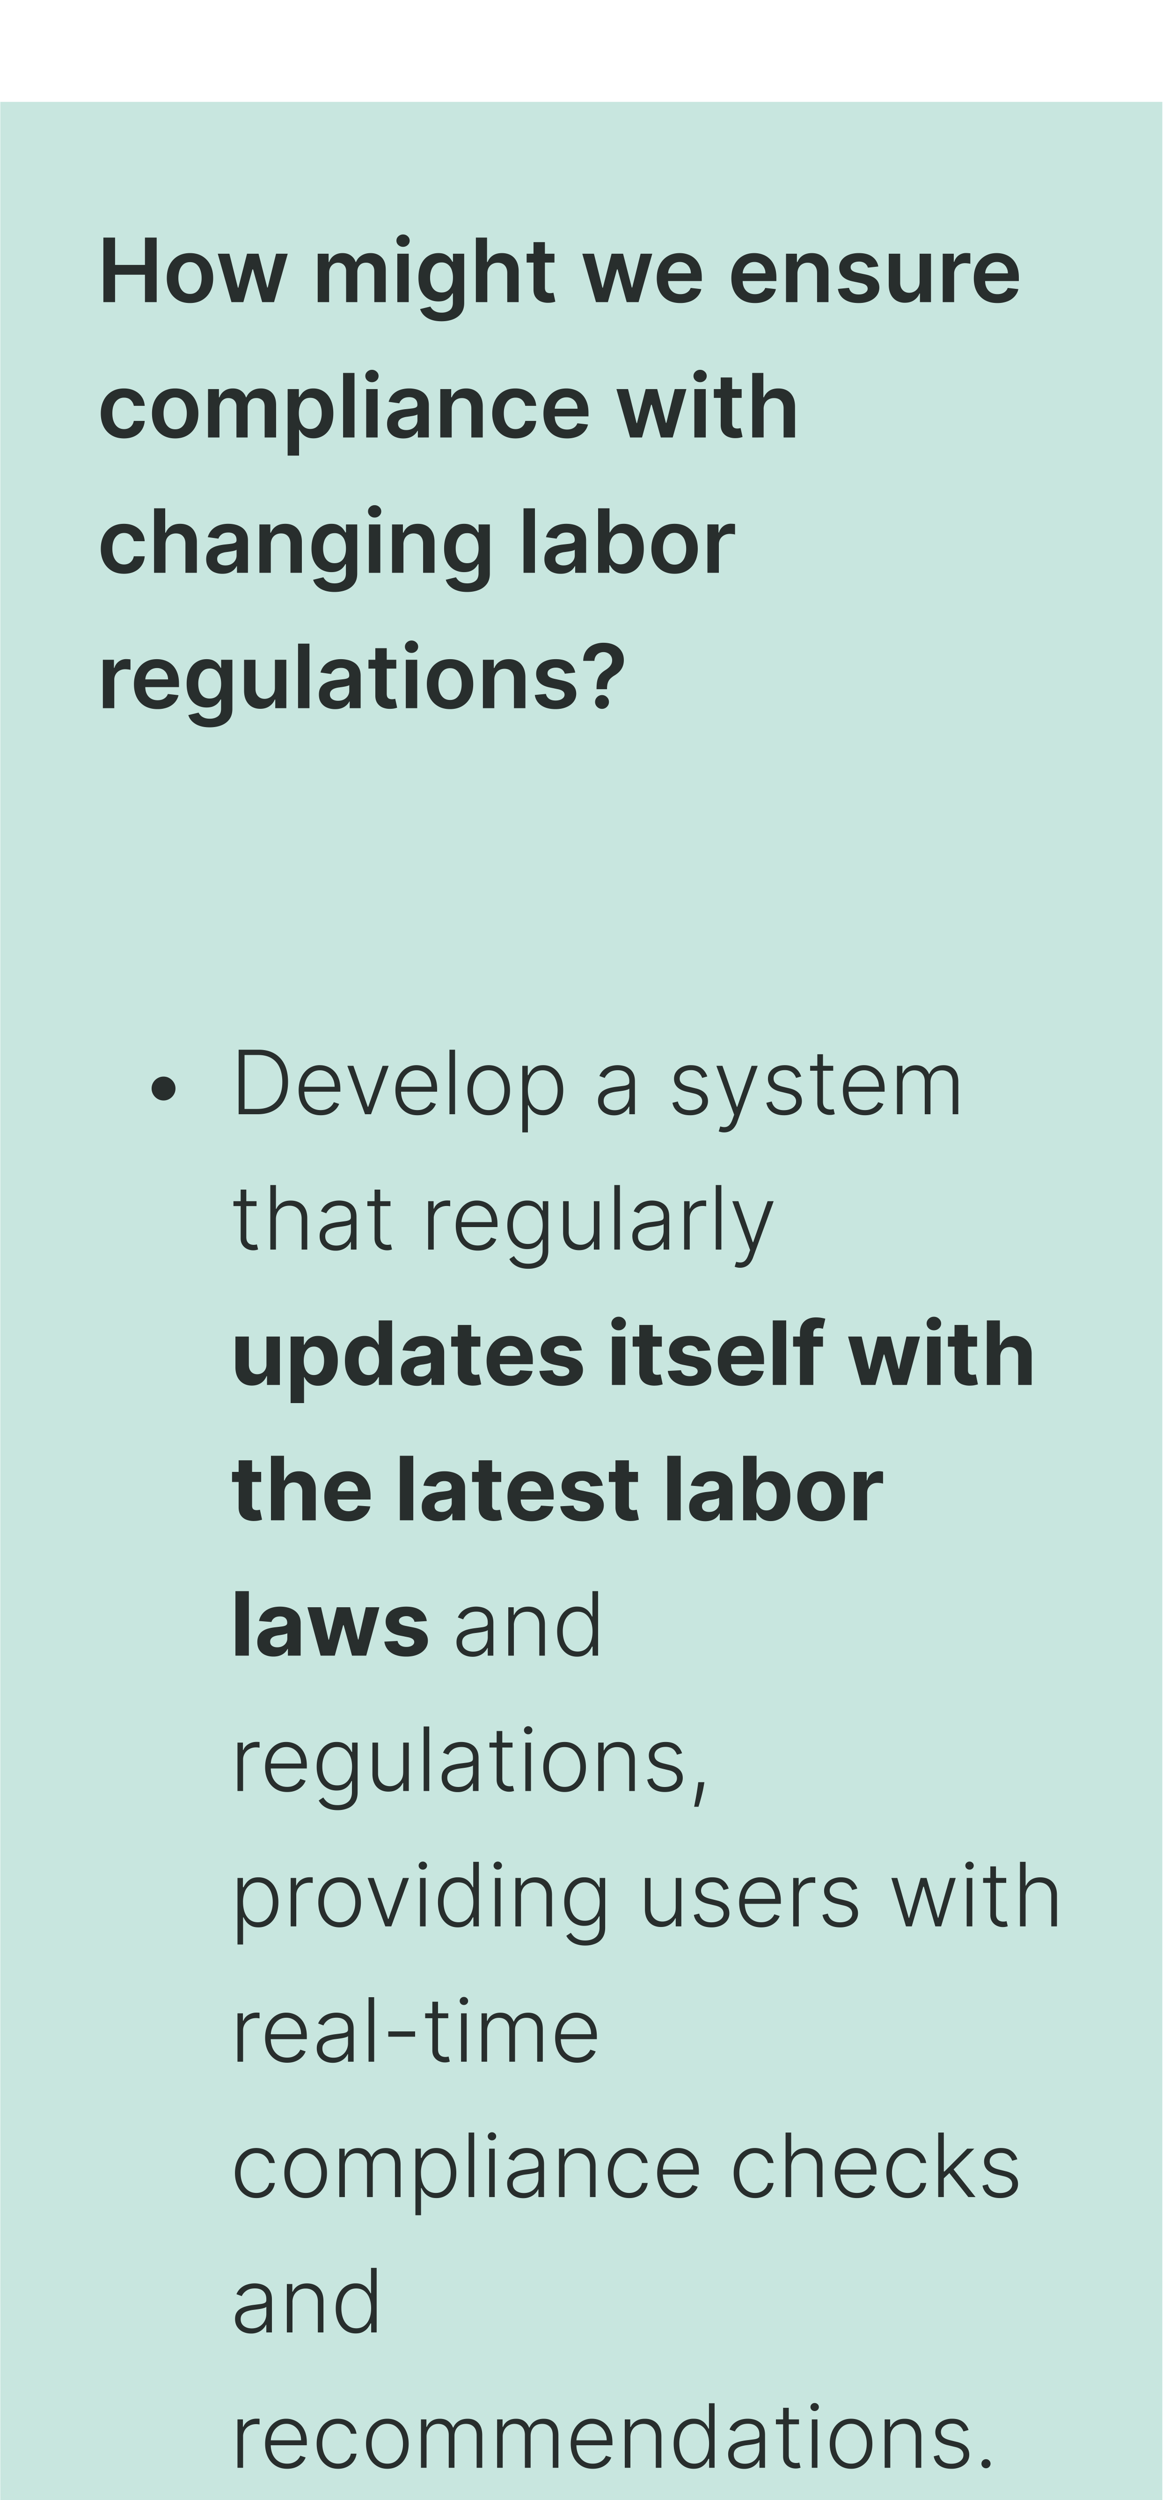 <svg xmlns="http://www.w3.org/2000/svg" width="147" height="314" fill="none"><g filter="url(#a)"><path fill="#C8E6DF" d="M.037.256h146v313.303h-146z"/><path fill="#000" fill-opacity=".8" d="M12.988 25.407v-8.105h1.469v3.431h3.755v-3.431h1.473v8.105h-1.473v-3.443h-3.755v3.443h-1.469zm10.882.119c-.594 0-1.108-.13-1.543-.392a2.66 2.66 0 0 1-1.014-1.096c-.237-.47-.356-1.019-.356-1.647 0-.628.119-1.178.356-1.65.24-.472.578-.84 1.014-1.1.435-.261.95-.392 1.543-.392.594 0 1.108.13 1.544.392a2.63 2.63 0 0 1 1.009 1.1c.24.472.36 1.022.36 1.65 0 .628-.12 1.177-.36 1.647-.237.47-.574.835-1.01 1.096-.435.261-.95.392-1.543.392zm.008-1.148c.322 0 .591-.088.808-.265.216-.18.377-.42.482-.72a2.96 2.96 0 0 0 .163-1.006 2.97 2.97 0 0 0-.163-1.009 1.597 1.597 0 0 0-.482-.724c-.217-.18-.486-.27-.808-.27-.33 0-.604.09-.823.27-.216.18-.379.42-.487.724a3.024 3.024 0 0 0-.158 1.01c0 .369.052.704.158 1.005.108.3.27.54.487.72.219.177.493.265.823.265zm5.202 1.03-1.718-6.08h1.46l1.069 4.274h.055l1.093-4.274h1.444l1.093 4.25h.059l1.053-4.25h1.464l-1.721 6.08h-1.493l-1.14-4.109h-.082l-1.14 4.108H29.08zm10.837 0v-6.08h1.37v1.033h.07c.127-.348.337-.62.63-.815.293-.198.642-.297 1.049-.297.411 0 .758.1 1.04.3.286.199.486.469.602.812h.064c.134-.338.361-.607.68-.807.322-.203.704-.305 1.144-.305.56 0 1.016.177 1.37.53.353.354.53.87.53 1.548v4.08h-1.437v-3.859c0-.377-.1-.653-.3-.827a1.074 1.074 0 0 0-.737-.265c-.345 0-.616.108-.811.325-.193.213-.289.492-.289.835v3.791h-1.405V21.49c0-.314-.095-.565-.285-.752-.187-.187-.433-.281-.736-.281a1.04 1.04 0 0 0-.562.158c-.169.103-.304.25-.404.44-.1.187-.15.406-.15.657v3.696h-1.433zm10.002 0v-6.08h1.433v6.08H49.92zm.72-6.943a.836.836 0 0 1-.585-.225.727.727 0 0 1-.245-.55c0-.217.081-.4.245-.55a.828.828 0 0 1 .586-.23c.23 0 .425.076.585.23a.72.72 0 0 1 .246.55.727.727 0 0 1-.246.55.827.827 0 0 1-.585.225zm4.83 9.349c-.514 0-.956-.07-1.326-.21a2.354 2.354 0 0 1-.89-.554 1.918 1.918 0 0 1-.467-.772l1.29-.313c.058.119.142.236.253.352.111.12.26.217.448.293.19.08.428.12.716.12.406 0 .743-.1 1.01-.298.266-.195.399-.517.399-.965v-1.152h-.071c-.074.148-.182.3-.325.455-.14.156-.326.286-.558.392-.23.105-.518.158-.867.158-.467 0-.89-.11-1.27-.328-.377-.222-.678-.552-.903-.99-.221-.44-.332-.992-.332-1.654 0-.668.11-1.231.332-1.69.225-.462.527-.812.907-1.049.38-.24.803-.36 1.27-.36.356 0 .65.06.879.182.232.119.417.262.554.431.137.167.241.324.313.471h.079v-1.005h1.413v6.178c0 .52-.124.95-.372 1.29-.248.34-.587.595-1.017.764-.43.17-.919.254-1.465.254zm.012-3.618c.303 0 .562-.074.776-.222.214-.147.376-.36.487-.637.11-.277.166-.61.166-.997a2.8 2.8 0 0 0-.166-1.005 1.435 1.435 0 0 0-.483-.67 1.248 1.248 0 0 0-.78-.24c-.32 0-.586.082-.8.249a1.512 1.512 0 0 0-.482.684 2.774 2.774 0 0 0-.163.982c0 .372.054.698.163.977.11.278.273.494.486.65.217.153.482.23.796.23zm5.743-2.35v3.561H59.79v-8.105h1.401v3.059h.071c.143-.343.363-.613.661-.811.301-.2.684-.301 1.148-.301.422 0 .79.088 1.104.265.314.177.557.435.729.776.174.34.26.756.26 1.247v3.87h-1.432v-3.649c0-.409-.105-.727-.317-.954-.208-.23-.5-.344-.878-.344-.253 0-.48.055-.68.166a1.164 1.164 0 0 0-.468.471c-.11.206-.166.455-.166.748zm8.438-2.518v1.108h-3.495v-1.108h3.495zm-2.632-1.456h1.433v5.707c0 .192.029.34.087.443.06.1.14.169.237.206a.911.911 0 0 0 .325.055 1.4 1.4 0 0 0 .245-.02c.077-.013.135-.025.174-.035l.242 1.12a3.204 3.204 0 0 1-.329.087 2.68 2.68 0 0 1-.514.055 2.336 2.336 0 0 1-.97-.162 1.508 1.508 0 0 1-.685-.562c-.166-.253-.248-.57-.245-.95v-5.944zm7.85 7.535-1.718-6.079h1.46l1.069 4.274h.055l1.092-4.274h1.445l1.092 4.25h.06l1.052-4.25h1.465l-1.722 6.08h-1.492l-1.14-4.109h-.083l-1.14 4.108H74.88zm10.59.119c-.61 0-1.137-.127-1.58-.38a2.573 2.573 0 0 1-1.017-1.084c-.238-.47-.356-1.023-.356-1.659 0-.625.118-1.174.356-1.646.24-.475.575-.845 1.005-1.108.43-.267.936-.4 1.516-.4.375 0 .728.06 1.06.182.336.119.631.303.887.554.259.25.462.57.61.958.148.385.221.844.221 1.377v.44H83.19v-.966h3.61a1.542 1.542 0 0 0-.179-.732 1.295 1.295 0 0 0-.487-.511 1.369 1.369 0 0 0-.72-.186c-.293 0-.55.071-.772.214-.222.14-.394.324-.518.554a1.594 1.594 0 0 0-.186.748v.843c0 .353.064.657.194.91.129.25.31.443.542.578.232.132.504.198.815.198.209 0 .397-.03.566-.087.169-.06.315-.15.44-.265.123-.116.217-.26.28-.432l1.338.15a2.085 2.085 0 0 1-.483.927 2.353 2.353 0 0 1-.902.61 3.457 3.457 0 0 1-1.259.213zm9.37 0c-.61 0-1.136-.127-1.579-.38a2.573 2.573 0 0 1-1.017-1.084c-.237-.47-.356-1.023-.356-1.659 0-.625.118-1.174.356-1.646.24-.475.575-.845 1.005-1.108.43-.267.936-.4 1.516-.4.375 0 .728.06 1.06.182.336.119.631.303.887.554.259.25.462.57.61.958.148.385.221.844.221 1.377v.44h-4.982v-.966h3.61a1.54 1.54 0 0 0-.179-.732 1.294 1.294 0 0 0-.487-.511 1.369 1.369 0 0 0-.72-.186c-.293 0-.55.071-.772.214-.222.14-.394.324-.518.554a1.594 1.594 0 0 0-.186.748v.843c0 .353.064.657.194.91.129.25.31.443.542.578.232.132.504.198.815.198.209 0 .397-.03.566-.087.169-.06.315-.15.44-.265.123-.116.217-.26.28-.432l1.338.15a2.085 2.085 0 0 1-.483.927 2.353 2.353 0 0 1-.902.61 3.457 3.457 0 0 1-1.259.213zm5.348-3.68v3.561h-1.432v-6.079h1.369v1.033h.071c.14-.34.363-.61.669-.811.309-.2.69-.301 1.144-.301.419 0 .785.09 1.096.269.314.18.557.44.728.78.175.34.26.753.258 1.239v3.87h-1.433v-3.649c0-.406-.106-.724-.317-.954-.208-.23-.497-.344-.866-.344a1.33 1.33 0 0 0-.669.166 1.145 1.145 0 0 0-.455.471 1.58 1.58 0 0 0-.163.748zm10.164-.911-1.306.142a1.056 1.056 0 0 0-.194-.372.965.965 0 0 0-.364-.28 1.327 1.327 0 0 0-.562-.108c-.298 0-.549.065-.752.194-.201.13-.3.297-.297.503a.525.525 0 0 0 .194.431c.134.111.356.202.665.274l1.037.221c.575.124 1.002.32 1.282.59.282.269.425.621.428 1.057-.003.382-.115.72-.337 1.013-.219.29-.524.517-.914.68-.391.164-.839.246-1.346.246-.744 0-1.343-.156-1.797-.467a1.88 1.88 0 0 1-.811-1.31l1.397-.135a.982.982 0 0 0 .404.622c.206.14.473.21.803.21.341 0 .614-.07.82-.21.208-.14.312-.313.312-.519a.539.539 0 0 0-.202-.431c-.132-.114-.337-.2-.617-.261l-1.037-.218c-.583-.121-1.015-.326-1.294-.613-.28-.29-.418-.657-.416-1.1a1.56 1.56 0 0 1 .305-.974 1.99 1.99 0 0 1 .867-.642c.372-.153.8-.23 1.286-.23.712 0 1.273.153 1.682.456.412.303.666.714.764 1.23zm5.187 1.916v-3.523h1.432v6.08h-1.389v-1.081h-.063c-.137.34-.363.618-.677.835-.311.216-.695.324-1.152.324a2.07 2.07 0 0 1-1.056-.265 1.844 1.844 0 0 1-.713-.78c-.171-.342-.257-.757-.257-1.242v-3.87h1.433v3.648c0 .385.105.691.316.918.211.227.488.34.831.34.211 0 .416-.05.614-.154a1.25 1.25 0 0 0 .487-.459c.129-.206.194-.463.194-.771zm2.906 2.556v-6.079h1.389v1.013h.063a1.518 1.518 0 0 1 1.5-1.1c.079 0 .168.004.265.012.101.005.184.014.25.028v1.318a1.51 1.51 0 0 0-.289-.056 2.666 2.666 0 0 0-.376-.028c-.261 0-.496.057-.705.17a1.25 1.25 0 0 0-.487.464 1.312 1.312 0 0 0-.178.684v3.574h-1.432zm6.859.119c-.609 0-1.135-.127-1.579-.38a2.58 2.58 0 0 1-1.017-1.084c-.237-.47-.356-1.023-.356-1.659 0-.625.119-1.174.356-1.646.24-.475.575-.845 1.005-1.108.43-.267.936-.4 1.516-.4.375 0 .728.06 1.061.182.335.119.631.303.886.554.259.25.462.57.61.958.148.385.222.844.222 1.377v.44h-4.983v-.966h3.609a1.535 1.535 0 0 0-.178-.732 1.29 1.29 0 0 0-.487-.511 1.366 1.366 0 0 0-.72-.186c-.293 0-.55.071-.772.214-.221.14-.394.324-.518.554a1.58 1.58 0 0 0-.186.748v.843c0 .353.064.657.194.91.129.25.31.443.542.578.232.132.504.198.815.198.209 0 .397-.03.566-.087.169-.06.316-.15.44-.265a1.11 1.11 0 0 0 .281-.432l1.337.15a2.075 2.075 0 0 1-.483.927 2.343 2.343 0 0 1-.902.61 3.457 3.457 0 0 1-1.259.213zm-109.727 17c-.607 0-1.128-.133-1.564-.4a2.67 2.67 0 0 1-1.001-1.104c-.232-.472-.348-1.016-.348-1.63 0-.618.118-1.163.356-1.635a2.659 2.659 0 0 1 1.005-1.108c.435-.267.95-.4 1.544-.4.493 0 .93.09 1.31.273.382.18.687.434.914.764.227.327.356.71.388 1.148h-1.37a1.309 1.309 0 0 0-.395-.733c-.206-.197-.482-.296-.828-.296-.292 0-.55.079-.771.237a1.52 1.52 0 0 0-.519.673c-.121.293-.182.644-.182 1.053 0 .414.06.77.182 1.068.122.296.292.524.51.685.222.158.482.237.78.237.212 0 .4-.04.566-.118.17-.082.31-.2.424-.353.113-.153.191-.339.233-.558h1.37c-.035.43-.161.812-.38 1.144a2.25 2.25 0 0 1-.895.776c-.377.185-.82.277-1.33.277zm6.432 0c-.594 0-1.108-.13-1.544-.392a2.66 2.66 0 0 1-1.013-1.096c-.237-.47-.356-1.019-.356-1.647 0-.628.119-1.178.356-1.65a2.65 2.65 0 0 1 1.013-1.1c.436-.261.95-.392 1.544-.392.594 0 1.108.13 1.543.392a2.63 2.63 0 0 1 1.01 1.1c.24.472.36 1.022.36 1.65 0 .628-.12 1.177-.36 1.647-.238.47-.574.835-1.01 1.096-.435.261-.95.392-1.543.392zm.008-1.148c.322 0 .59-.088.807-.265.217-.18.378-.42.483-.72.108-.301.162-.636.162-1.006a2.97 2.97 0 0 0-.162-1.009 1.597 1.597 0 0 0-.483-.724c-.216-.18-.485-.27-.807-.27-.33 0-.604.09-.823.27-.217.18-.379.42-.487.724a3.024 3.024 0 0 0-.158 1.01c0 .369.052.704.158 1.005.108.3.27.54.487.72.219.177.493.265.823.265zm4.121 1.03v-6.08h1.37v1.033h.07c.127-.348.337-.62.63-.815.293-.198.642-.297 1.049-.297.411 0 .758.1 1.04.3.286.199.486.469.602.812h.063c.135-.338.362-.607.681-.807.322-.204.703-.305 1.144-.305.56 0 1.016.177 1.37.53.353.354.53.87.53 1.548v4.08H33.25v-3.859c0-.377-.1-.653-.3-.827a1.074 1.074 0 0 0-.737-.265c-.346 0-.616.108-.811.325-.193.213-.29.492-.29.835v3.791h-1.404V38.49c0-.314-.095-.565-.285-.752-.187-.187-.433-.281-.736-.281a1.04 1.04 0 0 0-.562.158c-.17.103-.304.25-.404.44-.1.187-.15.406-.15.657v3.696h-1.433zm10.002 2.279v-8.359h1.41v1.005h.082c.074-.147.178-.304.313-.47.135-.17.317-.313.546-.432.23-.121.523-.182.879-.182.47 0 .893.12 1.27.36.38.237.681.59.903 1.057.224.464.336 1.034.336 1.71 0 .667-.11 1.234-.328 1.701-.22.467-.518.824-.895 1.069a2.3 2.3 0 0 1-1.282.368c-.349 0-.637-.058-.867-.174a1.762 1.762 0 0 1-.554-.42 2.713 2.713 0 0 1-.32-.47h-.06v3.237H36.14zm1.405-5.32c0 .394.056.738.166 1.034.114.295.276.526.487.692.214.164.473.246.776.246.317 0 .582-.085.796-.254.213-.171.374-.405.482-.7a2.9 2.9 0 0 0 .167-1.017c0-.378-.054-.713-.163-1.006a1.51 1.51 0 0 0-.482-.688c-.214-.166-.48-.25-.8-.25-.306 0-.566.08-.78.242-.213.16-.376.386-.486.677-.109.29-.163.631-.163 1.025zm6.994-5.065v8.105h-1.433v-8.105h1.433zm1.473 8.105v-6.079h1.433v6.08h-1.433zm.72-6.942a.836.836 0 0 1-.585-.225.727.727 0 0 1-.246-.55c0-.217.082-.4.246-.55a.828.828 0 0 1 .585-.23.82.82 0 0 1 .586.23.72.72 0 0 1 .245.55.727.727 0 0 1-.245.55.827.827 0 0 1-.586.225zm3.935 7.065c-.385 0-.732-.069-1.04-.206a1.699 1.699 0 0 1-.729-.617c-.177-.272-.265-.607-.265-1.006 0-.343.063-.626.19-.85.127-.225.3-.404.519-.539.218-.134.465-.236.74-.304.277-.072.563-.123.858-.155.357-.037.646-.07.867-.099.222-.032.383-.079.483-.142.103-.066.154-.168.154-.305v-.024c0-.298-.088-.529-.265-.692-.177-.164-.431-.246-.764-.246-.35 0-.629.077-.835.23-.203.153-.34.333-.411.542l-1.338-.19c.105-.37.28-.678.522-.926.243-.25.54-.438.89-.562.352-.127.74-.19 1.164-.19.293 0 .585.034.875.103.29.068.556.182.796.34.24.156.432.368.578.637.147.27.221.606.221 1.01v4.068H52.5v-.835h-.048c-.087.169-.21.327-.368.475a1.771 1.771 0 0 1-.59.352c-.234.087-.51.13-.827.13zm.372-1.053c.288 0 .537-.057.748-.17a1.25 1.25 0 0 0 .487-.46 1.17 1.17 0 0 0 .174-.62v-.717a.672.672 0 0 1-.23.103c-.105.032-.223.06-.355.083-.132.024-.263.045-.392.064l-.337.047a2.505 2.505 0 0 0-.574.142.953.953 0 0 0-.4.278.677.677 0 0 0-.146.45c0 .264.097.464.29.598.192.135.437.202.735.202zm5.712-2.632v3.562h-1.433v-6.079h1.37v1.033h.07c.14-.34.363-.61.67-.811.308-.2.69-.301 1.143-.301.42 0 .785.09 1.096.269.314.18.557.44.729.78.174.34.26.753.257 1.238v3.871H59.22v-3.649c0-.406-.105-.724-.316-.954-.209-.23-.498-.344-.867-.344-.25 0-.474.055-.67.166a1.153 1.153 0 0 0-.454.471 1.59 1.59 0 0 0-.162.748zm8.01 3.681c-.607 0-1.128-.133-1.563-.4a2.67 2.67 0 0 1-1.002-1.104c-.232-.472-.348-1.016-.348-1.63 0-.618.119-1.163.356-1.635a2.659 2.659 0 0 1 1.006-1.108c.435-.267.95-.4 1.543-.4.494 0 .93.09 1.31.273.383.18.688.434.915.764.226.327.356.71.387 1.148h-1.37a1.309 1.309 0 0 0-.395-.733c-.206-.197-.481-.296-.827-.296-.293 0-.55.079-.772.237-.221.156-.394.38-.518.673-.122.293-.182.644-.182 1.053 0 .414.06.77.182 1.068.121.296.291.524.51.685.222.158.482.237.78.237.211 0 .4-.04.566-.118.169-.082.31-.2.423-.353.114-.153.192-.339.234-.558h1.37c-.035.43-.162.812-.38 1.144a2.25 2.25 0 0 1-.895.776c-.377.185-.82.277-1.33.277zm6.472 0c-.61 0-1.136-.127-1.58-.38a2.573 2.573 0 0 1-1.016-1.084c-.238-.47-.356-1.023-.356-1.659 0-.625.118-1.174.356-1.646.24-.475.575-.844 1.005-1.108.43-.267.935-.4 1.516-.4.374 0 .728.06 1.06.182.336.119.631.303.887.554.259.25.462.57.61.958.147.385.221.844.221 1.377v.44h-4.983v-.966h3.61a1.542 1.542 0 0 0-.178-.732 1.295 1.295 0 0 0-.487-.511 1.369 1.369 0 0 0-.72-.186c-.293 0-.55.071-.772.214-.222.14-.395.324-.519.554a1.594 1.594 0 0 0-.186.748v.843c0 .353.065.657.194.91.13.25.31.443.543.578.232.132.504.198.815.198.208 0 .397-.03.566-.087.169-.06.315-.15.44-.265.123-.117.217-.26.28-.432l1.338.15a2.085 2.085 0 0 1-.483.927 2.353 2.353 0 0 1-.902.61 3.456 3.456 0 0 1-1.259.213zm7.934-.119-1.717-6.079h1.46l1.069 4.274h.055l1.093-4.274h1.444l1.093 4.25h.059l1.053-4.25h1.464l-1.722 6.08h-1.492l-1.14-4.109h-.083l-1.14 4.108h-1.495zm8.073 0v-6.079h1.433v6.08H87.24zm.72-6.942a.836.836 0 0 1-.585-.225.727.727 0 0 1-.245-.55c0-.217.081-.4.245-.55a.828.828 0 0 1 .586-.23c.23 0 .424.076.585.23a.72.72 0 0 1 .246.55.727.727 0 0 1-.246.55.827.827 0 0 1-.585.225zm5.222.863v1.108h-3.495v-1.108h3.495zm-2.632-1.456h1.433v5.707c0 .192.029.34.087.443.06.1.14.169.237.206a.912.912 0 0 0 .325.055 1.4 1.4 0 0 0 .245-.02c.077-.013.135-.025.174-.035l.242 1.12a3.204 3.204 0 0 1-.329.087 2.68 2.68 0 0 1-.514.055 2.336 2.336 0 0 1-.97-.162 1.508 1.508 0 0 1-.684-.562c-.167-.253-.249-.57-.246-.95v-5.944zm5.394 3.973v3.562H94.51v-8.105h1.4v3.059h.072c.143-.343.363-.613.661-.811.3-.2.683-.301 1.148-.301.422 0 .79.088 1.104.265.314.177.557.435.728.776.174.34.261.756.261 1.246v3.871h-1.432v-3.649c0-.409-.106-.727-.317-.954-.208-.23-.501-.344-.879-.344-.253 0-.48.055-.68.166a1.163 1.163 0 0 0-.467.471 1.557 1.557 0 0 0-.166.748zM15.577 59.526c-.607 0-1.128-.133-1.564-.4a2.67 2.67 0 0 1-1.001-1.104c-.232-.472-.348-1.016-.348-1.63 0-.618.118-1.163.356-1.635a2.659 2.659 0 0 1 1.005-1.108c.435-.267.95-.4 1.544-.4.493 0 .93.09 1.31.273.382.18.687.434.914.764.227.327.356.71.388 1.148h-1.37a1.309 1.309 0 0 0-.395-.733c-.206-.197-.482-.296-.828-.296-.292 0-.55.079-.771.237a1.52 1.52 0 0 0-.519.673c-.121.293-.182.644-.182 1.053 0 .414.06.77.182 1.068.122.296.292.524.51.685.222.158.482.237.78.237.212 0 .4-.04.566-.118.17-.082.31-.2.424-.353.113-.153.191-.339.233-.558h1.37c-.035.43-.161.812-.38 1.144a2.25 2.25 0 0 1-.895.776c-.377.185-.82.277-1.33.277zm5.213-3.68v3.561h-1.433v-8.105h1.401v3.059h.072c.142-.343.362-.613.66-.811.301-.2.684-.301 1.148-.301.422 0 .79.088 1.104.265.314.177.557.435.729.776.174.34.261.756.261 1.246v3.871h-1.433v-3.649c0-.409-.105-.727-.316-.954-.209-.23-.502-.344-.879-.344-.253 0-.48.055-.68.166a1.164 1.164 0 0 0-.468.471c-.11.206-.166.455-.166.748zm7.152 3.684c-.386 0-.733-.069-1.041-.206a1.698 1.698 0 0 1-.728-.617c-.177-.272-.266-.607-.266-1.006 0-.343.064-.626.19-.85.127-.225.3-.404.519-.539.219-.134.466-.236.74-.304a5.95 5.95 0 0 1 .859-.155c.356-.037.645-.07.867-.099.221-.032.382-.079.482-.142.103-.066.155-.168.155-.305v-.024c0-.298-.089-.529-.265-.692-.177-.164-.432-.246-.764-.246-.351 0-.63.077-.835.23-.204.153-.34.333-.412.542l-1.338-.19c.106-.37.28-.678.523-.926.242-.25.54-.438.89-.562a3.4 3.4 0 0 1 1.164-.19c.293 0 .584.034.875.103.29.068.555.182.795.34.24.156.433.368.578.637.148.27.221.606.221 1.01v4.068h-1.377v-.835h-.047a1.75 1.75 0 0 1-.368.475 1.77 1.77 0 0 1-.59.352c-.235.087-.51.13-.827.13zm.372-1.053c.287 0 .537-.057.748-.17.21-.116.373-.27.487-.46a1.17 1.17 0 0 0 .174-.62v-.717a.67.67 0 0 1-.23.103c-.105.032-.224.06-.356.083-.132.024-.263.045-.392.064l-.336.047a2.503 2.503 0 0 0-.574.142.953.953 0 0 0-.4.278.677.677 0 0 0-.146.45c0 .264.096.464.289.598.192.135.438.202.736.202zm5.71-2.632v3.562h-1.432v-6.079h1.37v1.033h.07c.14-.34.364-.61.67-.811.308-.2.69-.301 1.143-.301.42 0 .785.09 1.097.269.314.18.556.44.728.78.174.34.26.753.257 1.238v3.871h-1.432v-3.649c0-.406-.106-.724-.317-.954-.209-.23-.497-.344-.867-.344-.25 0-.474.055-.669.166a1.153 1.153 0 0 0-.455.471 1.59 1.59 0 0 0-.162.748zm8.004 5.969c-.515 0-.957-.07-1.326-.21a2.353 2.353 0 0 1-.89-.554 1.918 1.918 0 0 1-.468-.772l1.29-.313c.058.119.143.236.254.352.11.12.26.217.447.293.19.08.429.12.716.12.407 0 .743-.1 1.01-.298.266-.195.4-.517.4-.965v-1.152h-.072c-.074.148-.182.3-.325.455a1.66 1.66 0 0 1-.558.392c-.23.105-.518.158-.866.158-.467 0-.89-.11-1.27-.328-.378-.222-.679-.552-.903-.99-.222-.44-.333-.992-.333-1.654 0-.668.111-1.231.333-1.69.224-.462.526-.812.906-1.049.38-.24.804-.36 1.27-.36.357 0 .65.06.88.182.231.119.416.263.553.431.138.167.242.324.313.471h.08v-1.005h1.412v6.178c0 .52-.124.95-.372 1.29-.248.34-.587.595-1.017.764-.43.17-.918.254-1.464.254zm.011-3.618c.304 0 .562-.074.776-.221.214-.148.376-.36.487-.638.11-.277.166-.61.166-.997 0-.383-.055-.718-.166-1.005a1.435 1.435 0 0 0-.483-.67 1.248 1.248 0 0 0-.78-.24c-.319 0-.585.083-.8.249a1.51 1.51 0 0 0-.482.684 2.774 2.774 0 0 0-.162.982c0 .372.054.698.162.977.11.278.273.494.487.65.216.153.481.23.795.23zm4.31 1.211v-6.079h1.433v6.08H46.35zm.72-6.942a.836.836 0 0 1-.585-.225.727.727 0 0 1-.245-.55c0-.217.081-.4.245-.55a.828.828 0 0 1 .586-.23.82.82 0 0 1 .586.23.72.72 0 0 1 .245.55.727.727 0 0 1-.245.55.827.827 0 0 1-.586.225zm3.62 3.38v3.562h-1.434v-6.079h1.37v1.033h.071c.14-.34.363-.61.669-.811.309-.2.69-.301 1.144-.301.42 0 .785.09 1.096.269.314.18.557.44.728.78.174.34.26.753.258 1.238v3.871h-1.433v-3.649c0-.406-.106-.724-.317-.954-.208-.23-.497-.344-.867-.344-.25 0-.473.055-.668.166a1.153 1.153 0 0 0-.456.471 1.59 1.59 0 0 0-.162.748zm8.002 5.969c-.515 0-.957-.07-1.326-.21a2.353 2.353 0 0 1-.89-.554 1.918 1.918 0 0 1-.468-.772l1.29-.313c.059.119.143.236.254.352.11.12.26.217.447.293.19.08.429.12.717.12.406 0 .742-.1 1.009-.298.266-.195.4-.517.4-.965v-1.152h-.072c-.074.148-.182.3-.324.455a1.66 1.66 0 0 1-.558.392c-.23.105-.519.158-.867.158-.467 0-.89-.11-1.27-.328-.378-.222-.679-.552-.903-.99-.222-.44-.332-.992-.332-1.654 0-.668.11-1.231.332-1.69.224-.462.526-.812.906-1.049.38-.24.804-.36 1.27-.36.357 0 .65.06.88.182.232.119.416.263.554.431.137.167.241.324.312.471h.08v-1.005h1.412v6.178c0 .52-.124.95-.372 1.29-.248.34-.587.595-1.017.764-.43.17-.918.254-1.464.254zm.012-3.618c.303 0 .562-.074.775-.221.214-.148.376-.36.487-.638.111-.277.166-.61.166-.997 0-.383-.055-.718-.166-1.005a1.435 1.435 0 0 0-.483-.67 1.248 1.248 0 0 0-.78-.24c-.319 0-.585.083-.799.249a1.51 1.51 0 0 0-.483.684 2.774 2.774 0 0 0-.162.982c0 .372.054.698.162.977.111.278.273.494.487.65.217.153.482.23.796.23zm8.507-6.894v8.105h-1.433v-8.105h1.433zm3.223 8.228c-.386 0-.733-.069-1.041-.206a1.698 1.698 0 0 1-.728-.617c-.177-.272-.266-.607-.266-1.006 0-.343.064-.626.19-.85.127-.225.3-.404.519-.539.219-.134.465-.236.74-.304a5.95 5.95 0 0 1 .859-.155c.356-.037.645-.07.866-.099.222-.032.383-.079.483-.142.103-.066.155-.168.155-.305v-.024c0-.298-.089-.529-.265-.692-.177-.164-.432-.246-.764-.246-.351 0-.63.077-.835.23a1.14 1.14 0 0 0-.412.542l-1.338-.19c.106-.37.28-.678.523-.926.242-.25.54-.438.89-.562a3.4 3.4 0 0 1 1.164-.19c.293 0 .584.034.874.103.29.068.556.182.796.34.24.156.433.368.578.637.147.27.221.606.221 1.01v4.068h-1.377v-.835h-.047a1.75 1.75 0 0 1-.368.475 1.77 1.77 0 0 1-.59.352c-.235.087-.51.13-.827.13zm.372-1.053c.287 0 .537-.057.748-.17a1.26 1.26 0 0 0 .487-.46 1.17 1.17 0 0 0 .174-.62v-.717a.671.671 0 0 1-.23.103c-.105.032-.224.06-.356.083-.132.024-.263.045-.392.064l-.336.047a2.505 2.505 0 0 0-.574.142.953.953 0 0 0-.4.278.677.677 0 0 0-.146.45c0 .264.096.464.288.598.193.135.439.202.737.202zm4.341.93v-8.105h1.433v3.031h.06c.073-.147.178-.304.312-.47.135-.17.317-.313.546-.432.23-.121.523-.182.879-.182.47 0 .893.12 1.27.36.38.237.681.59.903 1.057.224.464.336 1.034.336 1.71 0 .667-.11 1.234-.328 1.701-.22.467-.517.824-.895 1.069a2.3 2.3 0 0 1-1.282.368c-.348 0-.637-.058-.867-.174a1.762 1.762 0 0 1-.554-.42 2.713 2.713 0 0 1-.32-.47h-.084v.957h-1.409zm1.405-3.04c0 .394.056.738.167 1.034.113.295.275.526.486.692.214.164.473.246.776.246.317 0 .582-.085.796-.254.213-.171.374-.405.483-.7.11-.298.166-.637.166-1.017 0-.378-.054-.713-.163-1.006a1.509 1.509 0 0 0-.482-.688c-.214-.166-.48-.25-.8-.25-.306 0-.566.08-.78.242-.213.16-.376.386-.486.677-.109.29-.163.631-.163 1.025zm8.204 3.159c-.594 0-1.108-.13-1.544-.392a2.66 2.66 0 0 1-1.013-1.096c-.237-.47-.356-1.019-.356-1.647 0-.628.119-1.178.356-1.65a2.65 2.65 0 0 1 1.013-1.1c.436-.261.95-.392 1.544-.392.594 0 1.108.13 1.543.392.436.26.772.628 1.01 1.1.24.472.36 1.022.36 1.65 0 .628-.12 1.177-.36 1.647-.238.47-.574.835-1.01 1.096-.435.261-.95.392-1.543.392zm.008-1.148c.322 0 .59-.088.807-.265.217-.18.378-.42.483-.72.108-.301.162-.636.162-1.006a2.97 2.97 0 0 0-.162-1.009 1.597 1.597 0 0 0-.483-.724c-.216-.18-.485-.27-.807-.27-.33 0-.604.09-.823.27-.217.18-.38.42-.487.724a3.023 3.023 0 0 0-.159 1.01c0 .369.053.704.159 1.005.108.3.27.54.487.72.219.177.493.265.823.265zm4.12 1.03v-6.08h1.39v1.013h.063a1.52 1.52 0 0 1 1.5-1.1c.08 0 .168.004.266.012.1.005.183.014.249.028v1.318a1.505 1.505 0 0 0-.29-.056 2.653 2.653 0 0 0-.375-.028c-.261 0-.496.057-.705.17a1.247 1.247 0 0 0-.486.464 1.304 1.304 0 0 0-.178.684v3.574h-1.433zm-75.958 17v-6.08h1.39v1.013h.062a1.52 1.52 0 0 1 1.5-1.1c.08 0 .168.004.266.012.1.005.183.014.249.028v1.317a1.505 1.505 0 0 0-.289-.055 2.654 2.654 0 0 0-.376-.028c-.261 0-.496.057-.704.17a1.243 1.243 0 0 0-.487.464 1.305 1.305 0 0 0-.178.684v3.574h-1.433zm6.86.118c-.61 0-1.136-.127-1.58-.38a2.573 2.573 0 0 1-1.017-1.084c-.237-.47-.356-1.023-.356-1.659 0-.625.119-1.174.356-1.646.24-.475.576-.845 1.006-1.108.43-.267.935-.4 1.515-.4.375 0 .729.06 1.061.182.335.119.63.303.887.554.258.25.462.57.61.958.147.385.22.844.22 1.377v.44h-4.982v-.966h3.61a1.54 1.54 0 0 0-.179-.732 1.294 1.294 0 0 0-.486-.511 1.369 1.369 0 0 0-.72-.186c-.294 0-.55.071-.773.214-.221.14-.394.324-.518.554a1.594 1.594 0 0 0-.186.748v.843c0 .353.065.657.194.91.13.25.31.443.542.578.232.132.504.198.816.198.208 0 .397-.03.566-.087.168-.06.315-.15.439-.265.124-.117.218-.26.28-.432l1.338.15a2.085 2.085 0 0 1-.482.927 2.353 2.353 0 0 1-.903.61 3.457 3.457 0 0 1-1.258.213zm6.559 2.288c-.515 0-.957-.07-1.326-.21a2.354 2.354 0 0 1-.89-.554 1.918 1.918 0 0 1-.468-.772l1.29-.313c.059.119.143.236.254.352.11.12.26.217.447.293.19.08.429.12.716.12.407 0 .743-.1 1.01-.298.266-.195.4-.517.4-.965v-1.152h-.072c-.074.148-.182.3-.324.455-.14.156-.326.286-.558.392-.23.105-.519.158-.867.158-.467 0-.89-.11-1.27-.328-.378-.222-.679-.552-.903-.99-.222-.44-.332-.992-.332-1.654 0-.668.11-1.231.332-1.69.224-.462.526-.811.906-1.049.38-.24.804-.36 1.27-.36.357 0 .65.06.88.182.232.119.416.263.554.431.137.167.241.324.312.471h.08v-1.005h1.412v6.178c0 .52-.124.95-.372 1.29-.248.34-.587.595-1.017.764-.43.17-.918.254-1.464.254zm.012-3.618c.303 0 .562-.074.775-.221.214-.148.376-.36.487-.638.111-.277.166-.61.166-.997 0-.383-.055-.718-.166-1.005a1.435 1.435 0 0 0-.483-.67 1.248 1.248 0 0 0-.78-.24c-.319 0-.585.082-.799.249a1.511 1.511 0 0 0-.483.684 2.774 2.774 0 0 0-.162.982c0 .372.054.698.162.977.111.278.273.494.487.65.216.153.482.23.796.23zm8.184-1.346v-3.522h1.433v6.08h-1.39v-1.081h-.062c-.138.34-.363.618-.677.835-.312.216-.696.324-1.152.324-.398 0-.75-.088-1.057-.265-.303-.18-.54-.44-.712-.78-.172-.343-.257-.757-.257-1.242v-3.87h1.432v3.648c0 .385.106.691.317.918.211.227.488.34.831.34.211 0 .416-.05.614-.154.197-.103.36-.256.486-.459.13-.206.194-.463.194-.772zm4.34-5.548v8.105h-1.434v-8.105h1.433zm3.222 8.228c-.385 0-.732-.069-1.041-.206a1.698 1.698 0 0 1-.728-.617c-.177-.272-.266-.607-.266-1.006 0-.343.064-.626.19-.85.127-.225.3-.404.519-.539.219-.134.466-.236.74-.305.277-.07.563-.122.859-.154.356-.037.645-.07.867-.099.221-.032.382-.079.482-.142.103-.066.155-.168.155-.305v-.024c0-.298-.089-.529-.265-.692-.177-.164-.432-.246-.764-.246-.351 0-.63.077-.835.23-.203.153-.34.334-.412.542l-1.338-.19c.106-.37.28-.678.523-.926.243-.25.54-.438.89-.562a3.4 3.4 0 0 1 1.164-.19c.293 0 .584.034.875.103.29.068.555.182.795.34.24.156.433.368.578.637.148.27.221.606.221 1.01v4.068h-1.377v-.835h-.047a1.75 1.75 0 0 1-.368.475 1.77 1.77 0 0 1-.59.352c-.235.087-.51.13-.827.13zm.372-1.053c.287 0 .537-.057.748-.17.21-.116.373-.27.487-.46a1.17 1.17 0 0 0 .174-.62v-.717a.67.67 0 0 1-.23.103c-.105.032-.224.06-.356.083-.132.024-.263.045-.392.064l-.336.047a2.503 2.503 0 0 0-.574.142.953.953 0 0 0-.4.278.677.677 0 0 0-.146.45c0 .264.096.464.289.598.192.135.438.202.736.202zm7.314-5.149v1.108h-3.495v-1.108h3.495zm-2.632-1.456h1.433v5.707c0 .192.029.34.087.443.06.1.14.169.237.206a.911.911 0 0 0 .325.055 1.4 1.4 0 0 0 .245-.02c.077-.013.135-.025.174-.035l.242 1.12a3.204 3.204 0 0 1-.329.087c-.14.032-.311.05-.514.055a2.336 2.336 0 0 1-.97-.162 1.509 1.509 0 0 1-.685-.562c-.166-.253-.248-.57-.245-.95v-5.944zm3.83 7.535v-6.079h1.433v6.08h-1.433zm.72-6.942a.835.835 0 0 1-.585-.225.727.727 0 0 1-.246-.55c0-.217.082-.4.246-.55a.828.828 0 0 1 .585-.23.82.82 0 0 1 .586.23.72.72 0 0 1 .245.55.728.728 0 0 1-.245.55.827.827 0 0 1-.586.225zm4.838 7.061c-.594 0-1.108-.13-1.544-.392a2.66 2.66 0 0 1-1.013-1.096c-.238-.47-.356-1.019-.356-1.647 0-.628.118-1.178.356-1.65a2.65 2.65 0 0 1 1.013-1.1c.435-.262.95-.392 1.544-.392.593 0 1.108.13 1.543.392a2.63 2.63 0 0 1 1.01 1.1c.24.472.36 1.022.36 1.65 0 .628-.12 1.177-.36 1.647-.238.47-.574.835-1.01 1.096-.435.261-.95.392-1.543.392zm.008-1.148c.322 0 .59-.088.807-.265.216-.18.377-.42.483-.72.108-.301.162-.636.162-1.006a2.97 2.97 0 0 0-.162-1.009 1.597 1.597 0 0 0-.483-.724c-.216-.18-.486-.27-.807-.27-.33 0-.605.09-.824.27-.216.18-.378.42-.486.724a3.023 3.023 0 0 0-.159 1.01c0 .369.053.704.159 1.005.108.3.27.54.486.72.22.177.494.265.824.265zm5.553-2.533v3.562h-1.432v-6.079h1.37v1.033h.07c.14-.34.363-.61.67-.811.308-.2.69-.301 1.143-.301.42 0 .785.09 1.096.269.314.18.557.44.728.78.175.34.26.753.258 1.239v3.87h-1.433v-3.649c0-.406-.106-.724-.317-.954-.208-.23-.497-.344-.866-.344-.251 0-.474.055-.67.166a1.153 1.153 0 0 0-.454.471 1.59 1.59 0 0 0-.163.748zm10.164-.91-1.306.142a1.048 1.048 0 0 0-.194-.372.963.963 0 0 0-.364-.28 1.326 1.326 0 0 0-.562-.108c-.298 0-.549.065-.752.194-.2.13-.3.297-.297.503a.526.526 0 0 0 .194.431c.135.111.356.202.665.274l1.037.221c.575.124 1.002.32 1.282.59.282.269.425.621.428 1.057-.003.382-.115.72-.337 1.013-.219.29-.523.517-.914.68-.39.164-.84.246-1.346.246-.744 0-1.343-.156-1.796-.467a1.877 1.877 0 0 1-.812-1.31l1.397-.135a.984.984 0 0 0 .404.622c.206.14.474.21.803.21.34 0 .614-.07.82-.21.208-.14.312-.313.312-.519a.54.54 0 0 0-.202-.431c-.132-.114-.337-.2-.617-.261l-1.037-.218c-.583-.121-1.014-.326-1.294-.614-.28-.29-.418-.656-.416-1.1-.002-.374.1-.699.305-.973.209-.277.497-.491.867-.642.372-.153.8-.23 1.286-.23.713 0 1.273.153 1.682.456.412.303.666.714.764 1.23zm2.681 2.09v-.103c.003-.478.048-.858.135-1.14.09-.282.216-.51.38-.68.163-.175.363-.335.598-.48.16-.1.304-.21.431-.328.13-.122.23-.256.305-.404.074-.15.11-.318.11-.503a.987.987 0 0 0-.146-.542.994.994 0 0 0-.396-.356 1.182 1.182 0 0 0-.55-.127c-.187 0-.365.041-.534.123-.166.08-.305.2-.416.364a1.197 1.197 0 0 0-.182.614h-1.409c.014-.502.135-.921.364-1.259a2.16 2.16 0 0 1 .919-.76 3.104 3.104 0 0 1 1.266-.253c.504 0 .947.088 1.33.265.385.177.685.429.898.756.217.325.325.71.325 1.156 0 .3-.049.57-.147.807a1.96 1.96 0 0 1-.407.633c-.177.185-.387.35-.63.495a2.72 2.72 0 0 0-.526.412c-.135.142-.235.31-.3.502-.064.19-.097.425-.1.705v.103H74.95zm.69 2.47a.844.844 0 0 1-.614-.254.834.834 0 0 1-.258-.617c0-.238.086-.441.258-.61a.844.844 0 0 1 .613-.253.84.84 0 0 1 .61.253.819.819 0 0 1 .26.61c0 .16-.04.307-.122.439a.91.91 0 0 1-.317.316.831.831 0 0 1-.43.115zm-55.092 49.183c-.275 0-.525-.068-.752-.202a1.554 1.554 0 0 1-.543-.546 1.476 1.476 0 0 1-.205-.752c0-.277.067-.528.201-.752a1.53 1.53 0 0 1 .543-.543c.23-.137.481-.205.756-.205.277 0 .527.068.752.205.226.135.407.316.542.543.137.224.206.475.206.752 0 .274-.069.525-.206.752a1.555 1.555 0 0 1-.542.546 1.439 1.439 0 0 1-.752.202zm11.81 1.729h-2.375v-8.105H32.5c.773 0 1.434.161 1.983.483.551.321.974.783 1.267 1.385.292.601.439 1.323.439 2.165 0 .849-.15 1.579-.451 2.188a3.17 3.17 0 0 1-1.306 1.397c-.57.325-1.262.487-2.074.487zm-1.635-.665h1.591c.697 0 1.28-.137 1.75-.411.47-.275.821-.667 1.056-1.176.235-.509.352-1.116.352-1.82-.002-.7-.118-1.301-.348-1.805a2.519 2.519 0 0 0-1.013-1.16c-.446-.269-.997-.403-1.654-.403h-1.734v6.775zm9.571.792c-.567 0-1.058-.132-1.472-.396a2.647 2.647 0 0 1-.962-1.104c-.224-.472-.337-1.016-.337-1.631 0-.612.113-1.155.337-1.63a2.73 2.73 0 0 1 .938-1.12 2.415 2.415 0 0 1 1.39-.408c.329 0 .647.061.953.182.306.119.58.302.823.55.246.246.44.556.582.93.142.372.214.813.214 1.322v.348h-4.75v-.621h4.03c0-.39-.08-.741-.238-1.053a1.846 1.846 0 0 0-.653-.744 1.712 1.712 0 0 0-.962-.273c-.385 0-.724.103-1.017.309a2.12 2.12 0 0 0-.689.815 2.547 2.547 0 0 0-.249 1.108v.372c0 .483.083.905.25 1.267.168.359.407.637.716.835.308.198.674.297 1.096.297.288 0 .54-.045.756-.135a1.601 1.601 0 0 0 .89-.863l.67.218a1.977 1.977 0 0 1-.456.709 2.32 2.32 0 0 1-.784.522c-.31.129-.67.194-1.076.194zm8.539-6.206-2.22 6.079h-.752l-2.22-6.079h.763l1.805 5.149h.055l1.805-5.149h.764zm3.618 6.206c-.567 0-1.058-.132-1.472-.396a2.647 2.647 0 0 1-.962-1.104c-.224-.472-.336-1.016-.336-1.631 0-.612.112-1.155.336-1.63a2.73 2.73 0 0 1 .938-1.12 2.416 2.416 0 0 1 1.39-.408c.33 0 .647.061.953.182.306.119.58.302.823.55.246.246.44.556.582.93.143.372.214.813.214 1.322v.348h-4.75v-.621h4.03c0-.39-.08-.741-.238-1.053a1.846 1.846 0 0 0-.653-.744 1.711 1.711 0 0 0-.962-.273c-.385 0-.724.103-1.017.309a2.12 2.12 0 0 0-.688.815 2.548 2.548 0 0 0-.25 1.108v.372c0 .483.083.905.25 1.267.169.359.407.637.716.835.309.198.674.297 1.096.297.288 0 .54-.045.756-.135a1.601 1.601 0 0 0 .89-.863l.67.218a1.978 1.978 0 0 1-.456.709c-.208.216-.47.39-.783.522-.311.129-.67.194-1.077.194zm4.723-8.232v8.105h-.705v-8.105h.705zm4.227 8.232c-.525 0-.99-.133-1.393-.4a2.698 2.698 0 0 1-.942-1.104c-.227-.472-.34-1.017-.34-1.635 0-.622.113-1.17.34-1.642a2.66 2.66 0 0 1 .942-1.108c.403-.267.868-.4 1.393-.4s.988.133 1.39.4c.4.266.714.636.941 1.108.23.472.344 1.02.344 1.642 0 .618-.113 1.163-.34 1.635-.227.47-.542.838-.946 1.104-.401.267-.864.4-1.39.4zm0-.645c.422 0 .78-.114 1.072-.341a2.1 2.1 0 0 0 .665-.906c.153-.377.23-.793.23-1.247 0-.453-.077-.87-.23-1.25a2.133 2.133 0 0 0-.664-.915c-.293-.229-.65-.344-1.073-.344-.42 0-.777.115-1.073.344-.293.23-.516.535-.669.915-.15.38-.225.797-.225 1.25 0 .454.075.87.226 1.247.153.377.376.679.668.906.293.227.65.341 1.073.341zm4.222 2.798v-8.359h.685v1.16h.083c.084-.182.2-.368.348-.558.148-.193.343-.355.586-.487.245-.132.554-.198.926-.198.501 0 .94.132 1.314.396.377.261.67.628.879 1.1.21.47.316 1.017.316 1.642 0 .628-.105 1.179-.317 1.651-.208.472-.5.84-.878 1.104a2.21 2.21 0 0 1-1.306.396c-.367 0-.674-.066-.922-.198a1.893 1.893 0 0 1-.598-.487 2.793 2.793 0 0 1-.348-.57h-.064v3.408h-.704zm.697-5.315c0 .49.072.926.217 1.306.148.377.359.674.633.89.277.214.612.321 1.006.321.403 0 .744-.111 1.02-.333a2.08 2.08 0 0 0 .638-.906c.148-.38.222-.806.222-1.278 0-.467-.073-.888-.218-1.263a2.002 2.002 0 0 0-.633-.89c-.28-.222-.623-.333-1.03-.333-.395 0-.731.107-1.009.321a1.966 1.966 0 0 0-.633.878 3.583 3.583 0 0 0-.213 1.287zm10.818 3.174c-.367 0-.702-.071-1.005-.214a1.763 1.763 0 0 1-.724-.625c-.18-.275-.27-.607-.27-.998 0-.3.057-.554.17-.76a1.4 1.4 0 0 1 .483-.506c.209-.132.456-.236.74-.313.285-.076.6-.136.943-.178.34-.042.628-.079.862-.111a1.58 1.58 0 0 0 .542-.15c.124-.069.186-.18.186-.333v-.142c0-.414-.123-.74-.371-.978-.246-.24-.6-.36-1.061-.36-.438 0-.796.096-1.073.289-.274.193-.467.42-.578.681l-.668-.242a1.97 1.97 0 0 1 .57-.795 2.24 2.24 0 0 1 .815-.431 3.06 3.06 0 0 1 1.638-.044c.254.061.488.166.705.317a1.6 1.6 0 0 1 .526.621c.135.264.202.599.202 1.005v4.128h-.704v-.962h-.044a1.941 1.941 0 0 1-1.001.938 2.2 2.2 0 0 1-.883.163zm.095-.645c.375 0 .7-.083.974-.25a1.71 1.71 0 0 0 .633-.661c.15-.277.225-.581.225-.914v-.879a.693.693 0 0 1-.265.135c-.121.04-.262.075-.423.107a9.737 9.737 0 0 1-.475.075c-.158.021-.3.04-.427.055a4.031 4.031 0 0 0-.88.198c-.242.09-.428.214-.557.372-.13.156-.194.357-.194.602 0 .369.132.656.396.859.264.2.595.301.993.301zm11.63-4.239-.645.182a1.701 1.701 0 0 0-.27-.495 1.218 1.218 0 0 0-.454-.352 1.612 1.612 0 0 0-.689-.131c-.412 0-.75.098-1.013.293-.264.195-.396.447-.396.756 0 .261.09.474.27.637.181.161.46.289.838.384l.918.226c.51.124.89.32 1.144.59.256.269.384.606.384 1.013 0 .343-.095.648-.285.914-.19.266-.455.476-.795.629a2.86 2.86 0 0 1-1.176.226c-.594 0-1.083-.133-1.468-.4-.385-.269-.632-.657-.74-1.163l.676-.167c.088.362.258.635.511.82.256.184.592.277 1.01.277.466 0 .84-.105 1.12-.313.28-.211.419-.475.419-.792a.845.845 0 0 0-.245-.617c-.164-.169-.412-.293-.745-.372l-.993-.238c-.528-.126-.918-.327-1.172-.601-.253-.275-.38-.615-.38-1.021 0-.335.092-.629.274-.883.182-.256.432-.456.752-.601a2.612 2.612 0 0 1 1.092-.218c.557 0 1.001.127 1.334.38.335.251.576.596.724 1.037zm2.12 7.025a1.803 1.803 0 0 1-.68-.127l.19-.621c.24.074.454.1.64.079a.787.787 0 0 0 .5-.253c.145-.148.274-.375.387-.681l.222-.617-2.236-6.139h.764l1.805 5.149h.055l1.805-5.149h.763l-2.572 7.041a2.556 2.556 0 0 1-.4.732 1.497 1.497 0 0 1-.55.439 1.591 1.591 0 0 1-.693.147zm9.678-7.025-.645.182a1.699 1.699 0 0 0-.269-.495 1.218 1.218 0 0 0-.455-.352 1.612 1.612 0 0 0-.689-.131c-.411 0-.75.098-1.013.293-.264.195-.396.447-.396.756 0 .261.09.474.27.637.181.161.461.289.838.384l.919.226c.509.124.89.32 1.143.59.256.269.384.606.384 1.013 0 .343-.095.648-.285.914-.19.266-.455.476-.795.629a2.86 2.86 0 0 1-1.176.226c-.593 0-1.083-.133-1.468-.4-.385-.269-.632-.657-.74-1.163l.677-.167c.087.362.257.635.51.82.256.184.593.277 1.01.277.467 0 .84-.105 1.12-.313.28-.211.419-.475.419-.792a.845.845 0 0 0-.245-.617c-.164-.169-.412-.293-.744-.372l-.994-.238c-.528-.126-.918-.327-1.171-.601-.254-.275-.38-.615-.38-1.021 0-.335.09-.629.273-.883.182-.256.433-.456.752-.601.32-.145.683-.218 1.092-.218.557 0 1.002.127 1.334.38.335.251.576.596.724 1.037zm4.024-1.334v.614h-2.901v-.614h2.901zm-1.994-1.456h.708v5.948c0 .253.044.453.131.598.087.142.2.244.34.305.14.058.289.087.447.087a1.6 1.6 0 0 0 .238-.016c.066-.013.124-.027.174-.04l.15.637a1.69 1.69 0 0 1-.625.107c-.259 0-.508-.056-.748-.17a1.453 1.453 0 0 1-.586-.507c-.153-.224-.229-.502-.229-.835v-6.114zm5.987 7.662c-.568 0-1.058-.132-1.473-.396a2.648 2.648 0 0 1-.961-1.104c-.225-.472-.337-1.016-.337-1.631 0-.612.112-1.155.337-1.63.227-.478.539-.851.938-1.12a2.415 2.415 0 0 1 1.389-.408c.33 0 .648.061.954.182.306.119.58.302.823.55.245.246.439.556.582.93.142.372.213.813.213 1.322v.348h-4.749v-.621h4.029c0-.39-.079-.741-.237-1.053a1.853 1.853 0 0 0-.653-.744 1.713 1.713 0 0 0-.962-.273c-.385 0-.724.103-1.017.309a2.117 2.117 0 0 0-.689.815 2.533 2.533 0 0 0-.249 1.108v.372c0 .483.083.905.249 1.267.169.359.408.637.716.835.309.198.675.297 1.097.297.287 0 .539-.045.756-.135a1.598 1.598 0 0 0 .89-.863l.669.218a1.973 1.973 0 0 1-.455.709 2.33 2.33 0 0 1-.784.522c-.311.129-.67.194-1.076.194zm4.018-.127v-6.079h.685v.934h.063c.121-.314.323-.561.605-.74.285-.182.627-.273 1.026-.273.419 0 .763.099 1.033.297.271.195.474.464.609.807h.051c.138-.338.361-.605.669-.803.312-.201.689-.301 1.132-.301.565 0 1.011.178 1.338.534.327.354.491.871.491 1.552v4.072h-.705v-4.072c0-.481-.122-.841-.368-1.081-.245-.24-.568-.36-.969-.36-.465 0-.822.143-1.073.427-.251.285-.376.647-.376 1.085v4.001h-.72v-4.136c0-.411-.115-.744-.345-.997-.229-.253-.552-.38-.969-.38-.28 0-.532.069-.756.206a1.457 1.457 0 0 0-.527.574c-.126.242-.19.522-.19.839v3.894h-.704zm-80.465 10.921v.614H29.33v-.614h2.901zm-1.995-1.456h.709v5.948c0 .253.043.453.13.598.087.142.2.244.34.305.14.058.29.087.448.087.092 0 .171-.006.237-.016.066-.013.124-.027.175-.04l.15.637a1.693 1.693 0 0 1-.625.107c-.259 0-.508-.056-.748-.17a1.455 1.455 0 0 1-.586-.507c-.153-.224-.23-.502-.23-.835v-6.114zm4.43 3.736v3.799h-.704v-8.105h.704v2.98h.063c.143-.314.363-.565.661-.752.301-.187.681-.281 1.14-.281.412 0 .773.084 1.085.253.31.169.554.418.728.748.174.33.261.736.261 1.219v3.938h-.708v-3.894c0-.502-.14-.896-.42-1.184-.277-.29-.652-.435-1.124-.435-.324 0-.613.069-.867.206a1.514 1.514 0 0 0-.601.593 1.826 1.826 0 0 0-.218.915zm7.491 3.938c-.367 0-.702-.071-1.005-.214a1.762 1.762 0 0 1-.724-.625c-.18-.275-.27-.607-.27-.998 0-.3.057-.554.17-.76a1.4 1.4 0 0 1 .483-.506c.209-.132.456-.236.74-.313a6.93 6.93 0 0 1 .942-.178c.34-.042.628-.079.863-.111.238-.031.419-.082.543-.15.124-.069.186-.18.186-.333v-.142c0-.414-.124-.74-.373-.978-.245-.24-.598-.36-1.06-.36-.438 0-.796.096-1.073.289-.274.193-.467.42-.578.681l-.668-.242a1.97 1.97 0 0 1 .57-.795 2.24 2.24 0 0 1 .815-.431 3.058 3.058 0 0 1 1.639-.044c.253.061.487.166.704.317a1.6 1.6 0 0 1 .526.621c.135.264.202.599.202 1.005v4.128h-.704v-.962h-.044a1.942 1.942 0 0 1-1.001.938 2.2 2.2 0 0 1-.883.163zm.095-.645c.375 0 .7-.083.974-.25a1.71 1.71 0 0 0 .633-.661c.15-.277.226-.581.226-.914v-.879a.694.694 0 0 1-.266.135c-.121.04-.262.075-.423.107a9.752 9.752 0 0 1-.475.075c-.158.021-.3.04-.428.055a4.033 4.033 0 0 0-.878.198c-.243.09-.429.214-.558.372-.13.156-.194.357-.194.602 0 .369.132.656.396.859.264.2.595.301.993.301zm6.805-5.573v.614h-2.9v-.614h2.9zm-1.994-1.456h.708v5.948c0 .253.044.453.13.598a.751.751 0 0 0 .341.305c.14.058.29.087.448.087.092 0 .171-.006.237-.016a2.98 2.98 0 0 0 .174-.04l.15.637a1.694 1.694 0 0 1-.625.107c-.258 0-.508-.056-.748-.17a1.456 1.456 0 0 1-.586-.507c-.153-.224-.23-.502-.23-.835v-6.114zm6.73 7.535v-6.079h.684v.934h.051a1.52 1.52 0 0 1 .633-.74c.304-.19.647-.285 1.03-.285.057 0 .122.001.193.004l.178.008v.716a5.747 5.747 0 0 0-.166-.023 1.877 1.877 0 0 0-.257-.016c-.317 0-.599.067-.847.202a1.488 1.488 0 0 0-.796 1.353v3.926h-.704zm6.245.127c-.568 0-1.059-.132-1.473-.396a2.647 2.647 0 0 1-.962-1.104c-.224-.472-.336-1.016-.336-1.631 0-.612.112-1.155.336-1.63a2.73 2.73 0 0 1 .938-1.12 2.416 2.416 0 0 1 1.39-.408c.33 0 .647.061.953.182.306.119.58.302.824.55.245.246.439.556.581.93.143.372.214.813.214 1.322v.348h-4.75v-.621h4.03c0-.39-.08-.741-.238-1.053a1.846 1.846 0 0 0-.653-.744 1.711 1.711 0 0 0-.961-.273c-.386 0-.725.103-1.018.309a2.12 2.12 0 0 0-.688.815 2.548 2.548 0 0 0-.25 1.108v.372c0 .483.084.905.25 1.267.169.359.407.637.716.835.309.198.674.297 1.096.297.288 0 .54-.045.756-.135a1.601 1.601 0 0 0 .89-.863l.67.218a1.978 1.978 0 0 1-.455.709 2.33 2.33 0 0 1-.784.522c-.311.129-.67.194-1.076.194zm6.337 2.28a3.32 3.32 0 0 1-1.088-.163 2.32 2.32 0 0 1-.788-.435 2.099 2.099 0 0 1-.499-.621l.578-.38c.087.153.203.303.348.451.148.148.34.27.574.368.238.098.53.146.875.146.538 0 .972-.134 1.302-.403.332-.27.499-.688.499-1.255v-1.369h-.064a2.39 2.39 0 0 1-.352.554 1.82 1.82 0 0 1-.602.455c-.245.121-.55.182-.914.182a2.36 2.36 0 0 1-1.294-.36 2.463 2.463 0 0 1-.886-1.029c-.214-.449-.321-.983-.321-1.603 0-.615.104-1.156.313-1.623.21-.467.505-.831.882-1.092a2.26 2.26 0 0 1 1.318-.392c.372 0 .68.066.926.198.246.129.442.29.59.483.15.192.268.38.352.562h.072v-1.16h.688v6.238c0 .514-.11.938-.328 1.27a1.947 1.947 0 0 1-.895.736 3.25 3.25 0 0 1-1.286.242zm-.048-3.115c.39 0 .725-.094 1.002-.281.277-.19.49-.462.637-.816.148-.353.222-.774.222-1.262 0-.475-.073-.896-.218-1.263a1.969 1.969 0 0 0-.633-.87c-.275-.214-.611-.321-1.01-.321-.406 0-.749.11-1.029.329-.28.219-.49.514-.633.886a3.42 3.42 0 0 0-.214 1.239c0 .464.073.875.218 1.231.145.353.358.63.637.831.28.198.62.297 1.021.297zm8.285-1.615v-3.756h.705v6.079h-.705v-1.009h-.055a1.883 1.883 0 0 1-.677.78c-.309.205-.686.308-1.132.308-.388 0-.732-.084-1.033-.253a1.789 1.789 0 0 1-.709-.752c-.171-.33-.257-.735-.257-1.215v-3.938h.705v3.895c0 .474.14.857.42 1.147.279.288.638.432 1.076.432a1.691 1.691 0 0 0 1.417-.776c.163-.256.245-.57.245-.942zm3.274-5.782v8.105h-.704v-8.105h.704zm3.562 8.244c-.367 0-.702-.071-1.005-.214a1.762 1.762 0 0 1-.724-.625c-.18-.275-.27-.607-.27-.998 0-.3.057-.554.17-.76.114-.205.275-.374.484-.506.208-.132.455-.236.74-.313a6.93 6.93 0 0 1 .941-.178c.34-.042.628-.079.863-.111.238-.031.419-.082.543-.15.124-.069.186-.18.186-.333v-.142c0-.414-.124-.74-.373-.978-.245-.24-.598-.36-1.06-.36-.438 0-.796.096-1.073.289-.274.193-.467.42-.578.681l-.668-.242a1.97 1.97 0 0 1 .57-.795 2.24 2.24 0 0 1 .815-.431 3.058 3.058 0 0 1 1.639-.044c.253.061.487.166.704.317a1.6 1.6 0 0 1 .526.621c.135.264.202.599.202 1.005v4.128h-.704v-.962h-.044a1.942 1.942 0 0 1-1.001.938 2.2 2.2 0 0 1-.883.163zm.095-.645c.375 0 .7-.083.974-.25a1.71 1.71 0 0 0 .633-.661c.15-.277.226-.581.226-.914v-.879a.694.694 0 0 1-.266.135c-.121.04-.262.075-.423.107a9.752 9.752 0 0 1-.475.075c-.158.021-.3.04-.428.055a4.033 4.033 0 0 0-.878.198c-.243.09-.429.214-.558.372-.13.156-.194.357-.194.602 0 .369.132.656.396.859.264.2.595.301.993.301zm4.411.506v-6.079h.685v.934h.051a1.52 1.52 0 0 1 .633-.74c.304-.19.647-.285 1.03-.285.058 0 .122.001.193.004l.178.008v.716a5.696 5.696 0 0 0-.166-.023 1.876 1.876 0 0 0-.257-.016c-.317 0-.599.067-.847.202a1.488 1.488 0 0 0-.795 1.353v3.926h-.705zm4.677-8.105v8.105h-.704v-8.105h.704zm2.355 10.385a1.803 1.803 0 0 1-.68-.127l.19-.621c.24.074.453.1.64.079a.787.787 0 0 0 .5-.253c.144-.148.274-.375.387-.681l.222-.617-2.237-6.139h.764l1.805 5.149h.055l1.805-5.149h.764l-2.572 7.041a2.557 2.557 0 0 1-.4.732 1.497 1.497 0 0 1-.55.439 1.591 1.591 0 0 1-.693.147zm-59.508 12.132v-3.491h1.686v6.079h-1.619v-1.104h-.063a1.8 1.8 0 0 1-.685.859c-.317.216-.703.324-1.16.324-.406 0-.764-.092-1.072-.277a1.9 1.9 0 0 1-.725-.787c-.171-.341-.258-.748-.26-1.223v-3.871h1.685v3.57c.003.359.1.642.29.851.19.208.444.313.763.313.203 0 .393-.047.57-.139a1.09 1.09 0 0 0 .427-.419 1.29 1.29 0 0 0 .163-.685zm3.034 4.868v-8.359h1.663v1.021h.075c.074-.163.18-.33.32-.499a1.69 1.69 0 0 1 .554-.427c.23-.116.515-.174.855-.174.444 0 .853.116 1.227.348.375.23.674.577.899 1.041.224.462.336 1.041.336 1.738 0 .678-.11 1.25-.328 1.717-.217.465-.512.817-.887 1.057a2.28 2.28 0 0 1-1.25.356 1.95 1.95 0 0 1-.836-.162 1.72 1.72 0 0 1-.558-.408 2.077 2.077 0 0 1-.332-.502h-.052v3.253h-1.686zm1.65-5.319c0 .361.05.676.151.946.1.269.245.478.435.629.19.148.421.221.693.221.274 0 .507-.075.697-.225.19-.153.333-.364.431-.633.1-.272.15-.585.15-.938 0-.351-.048-.66-.146-.926a1.382 1.382 0 0 0-.431-.626 1.095 1.095 0 0 0-.7-.225c-.275 0-.508.072-.697.217a1.364 1.364 0 0 0-.432.618c-.1.266-.15.58-.15.942zm7.643 3.138c-.462 0-.88-.119-1.254-.356-.372-.24-.668-.592-.887-1.057-.216-.467-.325-1.039-.325-1.717 0-.697.113-1.276.337-1.738.224-.464.522-.811.894-1.041a2.293 2.293 0 0 1 1.231-.348c.34 0 .624.058.851.174.23.113.414.256.554.427.143.169.251.336.325.499h.051v-3.047h1.682v8.105h-1.662v-.973h-.071c-.08.168-.191.336-.337.502-.142.164-.328.3-.558.408-.227.108-.504.162-.83.162zm.535-1.342c.271 0 .5-.073.688-.221.19-.151.335-.36.436-.629.102-.27.154-.585.154-.946 0-.362-.05-.676-.15-.942a1.35 1.35 0 0 0-.436-.618 1.107 1.107 0 0 0-.692-.217c-.278 0-.511.075-.701.225-.19.151-.334.359-.431.626a2.684 2.684 0 0 0-.147.926c0 .353.049.666.147.938.1.269.244.48.431.633.19.15.423.225.7.225zm6.044 1.358c-.388 0-.733-.067-1.037-.202a1.67 1.67 0 0 1-.72-.605c-.174-.27-.261-.605-.261-1.006 0-.337.062-.621.186-.851.124-.229.292-.414.506-.554.214-.14.457-.245.728-.316a5.49 5.49 0 0 1 .863-.151c.354-.037.639-.071.855-.103.217-.034.373-.084.471-.15a.331.331 0 0 0 .146-.293v-.024c0-.25-.079-.444-.237-.581-.156-.138-.377-.206-.665-.206-.303 0-.545.067-.724.202a.93.93 0 0 0-.356.498l-1.56-.126c.08-.37.235-.689.467-.958.233-.272.532-.48.899-.625.37-.148.797-.222 1.282-.222.338 0 .661.039.97.119.311.079.587.201.827.368.243.166.434.38.574.641.14.258.21.568.21.93v4.1h-1.6v-.843h-.047c-.098.19-.228.358-.392.503-.163.142-.36.254-.59.336a2.435 2.435 0 0 1-.795.119zm.483-1.164c.248 0 .467-.048.657-.146.19-.1.339-.235.447-.404.108-.169.162-.36.162-.574v-.645a.874.874 0 0 1-.217.095 3.43 3.43 0 0 1-.305.075 13.48 13.48 0 0 1-.34.06l-.31.043c-.197.029-.37.076-.518.139a.828.828 0 0 0-.344.257.629.629 0 0 0-.123.396c0 .229.084.405.25.526.169.119.382.178.64.178zm7.482-5.03v1.267h-3.66v-1.267h3.66zm-2.83-1.456h1.686v5.667a.76.76 0 0 0 .072.364.389.389 0 0 0 .197.178.802.802 0 0 0 .301.052c.08 0 .159-.007.238-.02l.182-.036.265 1.255a4.801 4.801 0 0 1-.356.091c-.153.037-.34.059-.558.067a2.56 2.56 0 0 1-1.069-.162 1.493 1.493 0 0 1-.708-.578c-.17-.261-.252-.591-.25-.989v-5.889zm6.634 7.654c-.626 0-1.164-.127-1.615-.38a2.6 2.6 0 0 1-1.037-1.084c-.243-.47-.364-1.025-.364-1.667 0-.625.121-1.174.364-1.646s.584-.84 1.025-1.104c.443-.264.963-.396 1.56-.396.4 0 .774.065 1.12.194.348.126.651.318.91.574.26.256.464.578.61.965.144.386.217.837.217 1.354v.463H61.81v-1.045h3.546c0-.243-.053-.458-.159-.645a1.131 1.131 0 0 0-.439-.439 1.255 1.255 0 0 0-.645-.163c-.256 0-.483.06-.68.179a1.247 1.247 0 0 0-.46.471 1.34 1.34 0 0 0-.17.653v.993c0 .301.055.561.166.78.114.219.273.388.48.506.205.119.449.178.731.178.188 0 .36-.026.515-.079.156-.053.289-.132.4-.237.11-.106.195-.235.253-.388l1.56.103c-.08.374-.242.702-.488.981a2.437 2.437 0 0 1-.942.649c-.382.153-.824.23-1.325.23zm8.948-4.464-1.543.095a.803.803 0 0 0-.17-.357.9.9 0 0 0-.345-.257 1.17 1.17 0 0 0-.503-.099c-.26 0-.481.056-.66.166-.18.109-.27.254-.27.436 0 .145.058.268.174.368.117.1.316.181.598.241l1.1.222c.591.121 1.032.316 1.322.586.29.269.436.622.436 1.06 0 .399-.118.748-.353 1.049-.232.301-.551.536-.957.705-.404.166-.87.249-1.398.249-.804 0-1.445-.168-1.923-.503a1.957 1.957 0 0 1-.835-1.377l1.658-.087c.05.245.172.433.364.562.193.127.44.19.74.19.296 0 .534-.057.713-.17.182-.116.274-.265.277-.447a.463.463 0 0 0-.194-.376c-.127-.101-.322-.177-.586-.23l-1.052-.21c-.594-.119-1.036-.324-1.326-.617-.288-.293-.432-.666-.432-1.12 0-.391.106-.727.317-1.01.214-.282.513-.5.898-.653.388-.153.842-.229 1.362-.229.768 0 1.372.162 1.812.487.444.324.702.766.776 1.326zm3.78 4.345v-6.079h1.686v6.079H76.88zm.847-6.863a.917.917 0 0 1-.645-.249.809.809 0 0 1-.266-.605.79.79 0 0 1 .266-.598.907.907 0 0 1 .645-.253c.25 0 .464.084.641.253.18.166.27.365.27.598 0 .234-.09.436-.27.605a.903.903 0 0 1-.641.249zm5.423.784v1.267H79.49v-1.267h3.661zm-2.83-1.456h1.686v5.667c0 .156.024.277.071.364a.389.389 0 0 0 .198.178.802.802 0 0 0 .301.052c.08 0 .158-.007.238-.02l.182-.036.265 1.255a4.788 4.788 0 0 1-.356.091 2.86 2.86 0 0 1-.559.067 2.56 2.56 0 0 1-1.068-.162 1.493 1.493 0 0 1-.709-.578c-.168-.261-.251-.591-.249-.989v-5.889zm8.91 3.19-1.543.095a.803.803 0 0 0-.17-.357.901.901 0 0 0-.345-.257 1.17 1.17 0 0 0-.503-.099c-.26 0-.481.056-.66.166-.18.109-.27.254-.27.436 0 .145.058.268.175.368.116.1.315.181.597.241l1.1.222c.591.121 1.032.316 1.322.586.29.269.436.622.436 1.06 0 .399-.118.748-.353 1.049-.232.301-.551.536-.957.705-.404.166-.87.249-1.398.249-.804 0-1.445-.168-1.923-.503a1.957 1.957 0 0 1-.835-1.377l1.658-.087c.05.245.172.433.364.562.193.127.44.19.74.19.296 0 .534-.057.713-.17.182-.116.274-.265.277-.447a.463.463 0 0 0-.194-.376c-.127-.101-.322-.177-.586-.23l-1.053-.21c-.593-.119-1.035-.324-1.325-.617-.288-.293-.432-.666-.432-1.12 0-.391.106-.727.317-1.01.214-.282.513-.5.898-.653.388-.153.842-.229 1.362-.229.768 0 1.372.162 1.812.487.444.324.702.766.776 1.326zm3.97 4.464c-.624 0-1.163-.127-1.614-.38a2.602 2.602 0 0 1-1.037-1.084c-.243-.47-.364-1.025-.364-1.667 0-.625.121-1.174.364-1.646s.585-.84 1.025-1.104c.443-.264.963-.396 1.56-.396.4 0 .774.065 1.12.194.348.126.651.318.91.574.261.256.464.578.61.965.144.386.217.837.217 1.354v.463h-5.133v-1.045h3.546c0-.243-.053-.458-.158-.645a1.131 1.131 0 0 0-.44-.439 1.255 1.255 0 0 0-.645-.163c-.256 0-.483.06-.68.179a1.247 1.247 0 0 0-.46.471 1.34 1.34 0 0 0-.17.653v.993c0 .301.056.561.166.78.114.219.273.388.48.506.205.119.45.178.731.178.188 0 .36-.026.515-.079.156-.053.289-.132.4-.237.11-.106.195-.235.253-.388l1.56.103a2.14 2.14 0 0 1-.487.981 2.437 2.437 0 0 1-.942.649c-.383.153-.825.23-1.326.23zm5.577-8.224v8.105h-1.686v-8.105h1.686zm4.62 2.026v1.267h-3.752v-1.267h3.752zm-2.893 6.079v-6.518c0-.441.086-.806.257-1.097a1.66 1.66 0 0 1 .713-.653c.3-.145.642-.217 1.025-.217.258 0 .494.02.708.059.216.04.377.075.483.107l-.301 1.266a2.284 2.284 0 0 0-.245-.059 1.573 1.573 0 0 0-.293-.028c-.248 0-.421.058-.519.175-.097.113-.146.273-.146.478v6.487h-1.682zm7.702 0-1.655-6.079h1.706l.942 4.084h.056l.981-4.084h1.674l.998 4.061h.051l.926-4.061h1.702l-1.65 6.079h-1.785l-1.045-3.823h-.075l-1.045 3.823h-1.781zm8.28 0v-6.079h1.686v6.079h-1.686zm.847-6.863a.919.919 0 0 1-.645-.249.811.811 0 0 1-.265-.605c0-.233.089-.432.265-.598a.91.91 0 0 1 .645-.253c.251 0 .465.084.642.253a.787.787 0 0 1 .269.598c0 .234-.09.436-.269.605a.905.905 0 0 1-.642.249zm5.424.784v1.267h-3.661v-1.267h3.661zm-2.83-1.456h1.686v5.667c0 .156.024.277.071.364a.393.393 0 0 0 .198.178.801.801 0 0 0 .301.052c.079 0 .158-.007.237-.02l.182-.036.265 1.255a4.727 4.727 0 0 1-.356.091 2.86 2.86 0 0 1-.558.067 2.557 2.557 0 0 1-1.068-.162 1.492 1.492 0 0 1-.709-.578c-.169-.261-.252-.591-.249-.989v-5.889zm5.745 4.021v3.514h-1.687v-8.105h1.639v3.099h.071c.137-.359.359-.64.665-.843.306-.206.69-.309 1.152-.309.422 0 .79.092 1.104.277.317.182.562.445.736.788.177.34.264.748.261 1.223v3.87h-1.686v-3.57c.003-.374-.092-.666-.284-.874-.19-.209-.457-.313-.8-.313-.23 0-.433.049-.609.146a1.038 1.038 0 0 0-.412.428 1.434 1.434 0 0 0-.15.669zm-92.86 14.435v1.267h-3.661v-1.267h3.66zm-2.83-1.456h1.686v5.667c0 .156.024.277.071.364a.389.389 0 0 0 .198.178.802.802 0 0 0 .3.052c.08 0 .16-.007.238-.02l.182-.036.266 1.255a4.788 4.788 0 0 1-.357.091 2.86 2.86 0 0 1-.558.067 2.56 2.56 0 0 1-1.068-.162 1.493 1.493 0 0 1-.709-.578c-.169-.261-.252-.591-.249-.989v-5.889zm5.745 4.021v3.514h-1.686v-8.105h1.638v3.099h.071a1.72 1.72 0 0 1 .665-.843c.306-.206.69-.309 1.152-.309.422 0 .79.092 1.104.277.317.182.562.445.736.788.177.34.264.748.262 1.223v3.87h-1.686v-3.57c.002-.374-.093-.666-.285-.874-.19-.209-.457-.313-.8-.313-.23 0-.432.049-.61.146a1.044 1.044 0 0 0-.41.428 1.446 1.446 0 0 0-.151.669zm8.039 3.633c-.625 0-1.164-.127-1.615-.38a2.602 2.602 0 0 1-1.037-1.084c-.242-.47-.364-1.025-.364-1.667 0-.625.122-1.174.364-1.646a2.7 2.7 0 0 1 1.025-1.104c.444-.264.963-.396 1.56-.396.4 0 .774.065 1.12.194.348.126.651.318.91.574.261.256.464.578.61.965.145.386.217.837.217 1.354v.463h-5.133v-1.045h3.546c0-.243-.053-.458-.158-.645a1.132 1.132 0 0 0-.44-.439 1.255 1.255 0 0 0-.645-.163c-.255 0-.482.06-.68.179a1.248 1.248 0 0 0-.46.471 1.34 1.34 0 0 0-.17.653v.993c0 .301.056.561.167.78.113.219.273.388.478.506.206.119.45.178.733.178.187 0 .358-.026.514-.079a1.07 1.07 0 0 0 .4-.237c.11-.106.195-.235.253-.388l1.56.103a2.14 2.14 0 0 1-.487.981 2.437 2.437 0 0 1-.942.649c-.383.153-.825.23-1.326.23zm8.156-8.224v8.105h-1.686v-8.105h1.686zm3.084 8.22c-.388 0-.733-.067-1.037-.202a1.67 1.67 0 0 1-.72-.605c-.174-.27-.261-.605-.261-1.006 0-.337.062-.621.186-.851.124-.229.293-.414.506-.554.214-.14.457-.245.729-.316a5.46 5.46 0 0 1 .862-.151c.354-.037.639-.071.855-.103.216-.034.373-.084.471-.15a.331.331 0 0 0 .147-.293v-.024c0-.25-.08-.444-.238-.581-.156-.138-.377-.206-.665-.206-.303 0-.545.067-.724.202a.93.93 0 0 0-.356.498l-1.56-.126c.08-.37.235-.689.467-.958.233-.272.532-.48.899-.625.37-.148.797-.222 1.282-.222.338 0 .661.039.97.119.311.079.587.201.827.368.243.166.434.38.574.641.14.258.21.568.21.93v4.1h-1.6v-.843h-.047c-.097.19-.228.358-.392.503-.163.142-.36.254-.59.336a2.435 2.435 0 0 1-.795.119zm.483-1.164c.248 0 .467-.048.657-.146.19-.1.339-.235.447-.404a1.04 1.04 0 0 0 .162-.574v-.645a.874.874 0 0 1-.217.095 3.5 3.5 0 0 1-.305.075c-.113.022-.227.041-.34.06l-.31.043c-.197.029-.37.076-.518.139a.827.827 0 0 0-.344.257.629.629 0 0 0-.123.396c0 .229.084.405.25.526.169.119.382.178.641.178zm7.482-5.03v1.267h-3.66v-1.267h3.66zm-2.83-1.456h1.686v5.667a.76.76 0 0 0 .072.364.389.389 0 0 0 .197.178.802.802 0 0 0 .301.052c.08 0 .159-.007.238-.02l.182-.036.265 1.255a4.801 4.801 0 0 1-.356.091c-.153.037-.34.059-.558.067a2.56 2.56 0 0 1-1.069-.162 1.493 1.493 0 0 1-.708-.578c-.17-.261-.252-.591-.25-.989v-5.889zm6.634 7.654c-.626 0-1.164-.127-1.615-.38a2.602 2.602 0 0 1-1.037-1.084c-.243-.47-.364-1.025-.364-1.667 0-.625.121-1.174.364-1.646s.584-.84 1.025-1.104c.443-.264.963-.396 1.56-.396.4 0 .774.065 1.12.194.348.126.651.318.91.574.26.256.464.578.61.965.144.386.217.837.217 1.354v.463h-5.133v-1.045h3.546a1.29 1.29 0 0 0-.159-.645 1.132 1.132 0 0 0-.439-.439 1.255 1.255 0 0 0-.645-.163c-.256 0-.483.06-.68.179a1.247 1.247 0 0 0-.46.471 1.34 1.34 0 0 0-.17.653v.993c0 .301.055.561.166.78.114.219.273.388.48.506.205.119.449.178.731.178.188 0 .36-.026.515-.079.156-.053.289-.132.4-.237.11-.106.195-.235.253-.388l1.56.103c-.08.374-.242.702-.488.981a2.437 2.437 0 0 1-.942.649c-.382.153-.824.23-1.325.23zm8.948-4.464-1.543.095a.803.803 0 0 0-.17-.357.9.9 0 0 0-.345-.257 1.17 1.17 0 0 0-.502-.099c-.262 0-.482.056-.662.166-.179.109-.269.254-.269.436 0 .145.058.268.174.368.117.1.316.181.598.241l1.1.222c.591.121 1.032.316 1.322.586.29.269.436.622.436 1.06 0 .399-.118.748-.353 1.049-.232.301-.551.536-.957.705-.404.166-.87.249-1.397.249-.805 0-1.446-.168-1.924-.503a1.957 1.957 0 0 1-.835-1.377l1.658-.087c.05.245.172.433.364.562.193.127.44.19.74.19.296 0 .533-.057.713-.17.182-.116.274-.265.277-.447a.463.463 0 0 0-.194-.376c-.127-.101-.322-.177-.586-.23l-1.052-.21c-.594-.119-1.036-.324-1.326-.617-.288-.293-.432-.666-.432-1.12 0-.391.106-.727.317-1.01.214-.282.513-.5.898-.653.388-.153.842-.229 1.362-.229.768 0 1.372.162 1.812.487.444.324.702.766.776 1.326zm4.434-1.734v1.267h-3.661v-1.267h3.66zm-2.83-1.456h1.686v5.667c0 .156.024.277.071.364a.389.389 0 0 0 .198.178.803.803 0 0 0 .301.052c.08 0 .158-.007.237-.02l.183-.036.265 1.255a4.788 4.788 0 0 1-.357.091 2.86 2.86 0 0 1-.558.067 2.559 2.559 0 0 1-1.068-.162 1.493 1.493 0 0 1-.709-.578c-.168-.261-.252-.591-.249-.989v-5.889zm8.194-.57v8.105h-1.686v-8.105h1.686zm3.084 8.22c-.388 0-.734-.067-1.037-.202a1.67 1.67 0 0 1-.72-.605c-.175-.27-.262-.605-.262-1.006 0-.337.062-.621.186-.851a1.51 1.51 0 0 1 .507-.554c.214-.14.456-.245.728-.316a5.46 5.46 0 0 1 .863-.151c.354-.037.639-.071.855-.103.216-.034.373-.084.47-.15a.331.331 0 0 0 .147-.293v-.024c0-.25-.079-.444-.237-.581-.156-.138-.377-.206-.665-.206-.303 0-.545.067-.724.202a.93.93 0 0 0-.357.498l-1.559-.126c.08-.37.235-.689.467-.958a2.24 2.24 0 0 1 .898-.625c.37-.148.797-.222 1.283-.222.338 0 .66.039.97.119.31.079.587.201.827.368.242.166.434.38.574.641.14.258.21.568.21.93v4.1h-1.6v-.843h-.047c-.098.19-.228.358-.392.503-.164.142-.36.254-.59.336a2.44 2.44 0 0 1-.795.119zm.483-1.164c.248 0 .467-.048.657-.146.19-.1.339-.235.447-.404a1.04 1.04 0 0 0 .162-.574v-.645a.874.874 0 0 1-.218.095c-.09.027-.19.052-.304.075a14.29 14.29 0 0 1-.34.06l-.31.043c-.197.029-.37.076-.518.139a.827.827 0 0 0-.344.257.629.629 0 0 0-.123.396c0 .229.083.405.25.526.168.119.382.178.64.178zm4.28 1.049v-8.105h1.686v3.047h.051a2.25 2.25 0 0 1 .321-.499c.142-.171.327-.314.554-.427.23-.116.515-.174.855-.174.443 0 .852.116 1.227.348.375.23.674.577.898 1.041.225.462.337 1.041.337 1.738 0 .678-.11 1.25-.329 1.717-.216.465-.512.817-.886 1.057a2.279 2.279 0 0 1-1.25.356 1.95 1.95 0 0 1-.836-.162 1.72 1.72 0 0 1-.558-.408 2.08 2.08 0 0 1-.332-.502h-.076v.973H93.37zm1.65-3.039c0 .361.05.676.15.946.101.269.246.478.436.629.19.148.421.221.693.221.274 0 .506-.075.696-.225.19-.153.334-.364.432-.633.1-.272.15-.585.15-.938 0-.351-.049-.66-.146-.926a1.382 1.382 0 0 0-.432-.626 1.095 1.095 0 0 0-.7-.225c-.275 0-.507.072-.697.217a1.364 1.364 0 0 0-.431.618c-.1.266-.15.58-.15.942zm8.15 3.158c-.614 0-1.146-.131-1.594-.392a2.674 2.674 0 0 1-1.033-1.1c-.243-.472-.365-1.02-.365-1.643 0-.628.122-1.176.365-1.646a2.644 2.644 0 0 1 1.033-1.1c.448-.264.98-.396 1.594-.396.615 0 1.146.132 1.592.396.448.261.794.628 1.036 1.1.243.47.365 1.018.365 1.646 0 .623-.122 1.171-.365 1.643-.242.47-.588.836-1.036 1.1-.446.261-.977.392-1.592.392zm.008-1.306c.28 0 .514-.079.701-.238.187-.161.328-.38.423-.657.098-.277.147-.592.147-.945 0-.354-.049-.669-.147-.946a1.476 1.476 0 0 0-.423-.657 1.037 1.037 0 0 0-.701-.242c-.282 0-.519.081-.712.242a1.48 1.48 0 0 0-.431.657 2.907 2.907 0 0 0-.143.946c0 .353.048.668.143.945.097.277.241.496.431.657.193.159.43.238.712.238zm4.081 1.187v-6.079h1.634v1.061h.064c.111-.378.297-.663.558-.855.261-.195.562-.293.902-.293a2.424 2.424 0 0 1 .531.059v1.496a3.045 3.045 0 0 0-.713-.091c-.248 0-.47.054-.665.163a1.198 1.198 0 0 0-.459.443c-.111.19-.166.409-.166.657v3.439h-1.686zm-75.993 8.895v8.105H29.58v-8.105h1.686zm3.084 8.22c-.387 0-.733-.067-1.036-.202a1.67 1.67 0 0 1-.72-.605c-.175-.27-.262-.605-.262-1.006 0-.337.062-.621.186-.851.124-.229.293-.414.506-.554.214-.14.457-.245.729-.316a5.46 5.46 0 0 1 .863-.151c.353-.037.638-.071.854-.103.217-.034.374-.084.471-.15a.331.331 0 0 0 .147-.293v-.024c0-.25-.08-.444-.238-.581-.155-.138-.377-.206-.664-.206-.304 0-.545.067-.725.202a.93.93 0 0 0-.356.498l-1.56-.126c.08-.37.236-.689.468-.958.232-.272.531-.48.898-.625.37-.148.797-.222 1.282-.222.338 0 .661.039.97.119.311.079.587.201.827.368.243.166.434.38.574.641.14.258.21.568.21.93v4.1h-1.6v-.843h-.047c-.097.19-.228.358-.391.503-.164.142-.36.254-.59.336-.23.079-.495.119-.796.119zm.483-1.164c.248 0 .467-.048.657-.146.19-.1.34-.235.448-.404a1.04 1.04 0 0 0 .162-.574v-.645a.874.874 0 0 1-.218.095c-.09.027-.191.052-.305.075-.113.022-.227.041-.34.06l-.309.043c-.198.029-.37.076-.518.139a.827.827 0 0 0-.345.257.629.629 0 0 0-.122.396c0 .229.083.405.25.526.168.119.382.178.64.178zm5.448 1.049-1.654-6.079h1.706l.942 4.084h.055l.981-4.084h1.675l.997 4.061h.051l.927-4.061h1.701l-1.65 6.079h-1.785l-1.045-3.823h-.075l-1.045 3.823h-1.78zm13.339-4.345-1.544.095a.803.803 0 0 0-.17-.357.902.902 0 0 0-.344-.257 1.17 1.17 0 0 0-.503-.099c-.261 0-.481.056-.66.166-.18.109-.27.254-.27.436 0 .145.058.268.174.368.116.1.316.181.598.241l1.1.222c.591.121 1.032.316 1.322.586.29.269.435.622.435 1.06 0 .399-.117.748-.352 1.049-.232.301-.551.536-.958.705-.403.166-.869.249-1.397.249-.804 0-1.446-.168-1.923-.503a1.957 1.957 0 0 1-.835-1.377l1.658-.087a.85.85 0 0 0 .364.562c.193.127.44.19.74.19.296 0 .533-.057.713-.17.182-.116.274-.265.277-.447a.463.463 0 0 0-.194-.376c-.127-.101-.322-.177-.586-.23l-1.053-.21c-.593-.119-1.035-.324-1.326-.617-.287-.293-.431-.666-.431-1.12 0-.391.105-.727.317-1.01.213-.282.513-.5.898-.653.388-.153.842-.229 1.362-.229.767 0 1.372.162 1.812.487.443.324.702.766.776 1.326zm5.735 4.484c-.367 0-.702-.071-1.005-.214a1.762 1.762 0 0 1-.725-.625c-.18-.275-.269-.607-.269-.998 0-.3.057-.554.17-.76a1.4 1.4 0 0 1 .483-.506 2.69 2.69 0 0 1 .74-.313c.285-.076.6-.136.942-.178.34-.042.628-.079.863-.111.237-.031.418-.082.542-.15.124-.069.186-.18.186-.333v-.142c0-.414-.124-.74-.372-.978-.245-.24-.599-.36-1.06-.36-.438 0-.796.096-1.073.289-.275.193-.467.42-.578.681l-.669-.242a1.97 1.97 0 0 1 .57-.795 2.24 2.24 0 0 1 .815-.431 3.06 3.06 0 0 1 1.639-.044c.253.061.488.166.704.317.217.147.392.354.527.621.134.264.202.599.202 1.005v4.128h-.705v-.962h-.043a1.942 1.942 0 0 1-1.001.938 2.2 2.2 0 0 1-.883.163zm.095-.645c.374 0 .699-.083.973-.25.275-.166.486-.386.634-.661.15-.277.225-.581.225-.914v-.879a.694.694 0 0 1-.265.135c-.121.04-.262.075-.423.107a9.752 9.752 0 0 1-.475.075c-.159.021-.301.04-.428.055a4.034 4.034 0 0 0-.878.198c-.243.09-.43.214-.558.372-.13.156-.194.357-.194.602 0 .369.131.656.395.859.264.2.595.301.994.301zm5.115-3.293v3.799h-.704v-6.079h.684v.954h.064c.142-.311.364-.561.665-.748.303-.19.678-.285 1.124-.285.409 0 .767.086 1.076.257.311.169.553.418.724.748.175.33.262.735.262 1.215v3.938h-.705v-3.894c0-.499-.14-.893-.42-1.184-.276-.29-.648-.435-1.115-.435-.32 0-.603.069-.851.206a1.502 1.502 0 0 0-.59.593 1.853 1.853 0 0 0-.214.915zm7.939 3.926c-.5 0-.936-.132-1.31-.396-.375-.264-.668-.632-.88-1.104-.208-.472-.312-1.023-.312-1.651 0-.625.104-1.172.313-1.642.211-.472.505-.839.883-1.1a2.24 2.24 0 0 1 1.317-.396c.37 0 .677.066.923.198.245.129.442.29.59.483.147.192.262.38.344.562h.063v-3.186h.708v8.105h-.688v-1.128h-.083a2.793 2.793 0 0 1-.349.57 1.84 1.84 0 0 1-.597.487c-.246.132-.553.198-.922.198zm.083-.645c.393 0 .728-.107 1.005-.321.277-.216.488-.513.633-.89.148-.38.222-.816.222-1.306 0-.486-.073-.915-.218-1.287a1.966 1.966 0 0 0-.633-.878c-.277-.214-.614-.321-1.01-.321-.406 0-.749.111-1.028.333a2.044 2.044 0 0 0-.634.89 3.533 3.533 0 0 0-.213 1.263c0 .472.072.898.217 1.278.145.38.356.682.634.906.28.222.62.333 1.025.333zm-42.75 17.518v-6.079h.685v.934h.052c.121-.306.332-.553.633-.74.303-.19.646-.285 1.029-.285.058 0 .123.001.194.004l.178.008v.716a5.8 5.8 0 0 0-.166-.023 1.878 1.878 0 0 0-.258-.016c-.316 0-.599.067-.846.202a1.488 1.488 0 0 0-.796 1.353v3.926h-.704zm6.246.127c-.567 0-1.058-.132-1.472-.396a2.647 2.647 0 0 1-.962-1.104c-.224-.472-.337-1.016-.337-1.631 0-.612.113-1.155.337-1.63a2.73 2.73 0 0 1 .938-1.12 2.416 2.416 0 0 1 1.39-.408c.329 0 .647.061.953.182.306.119.58.302.823.55.245.246.44.556.582.93.142.372.214.813.214 1.322v.348h-4.75v-.621h4.03c0-.39-.08-.741-.238-1.053a1.845 1.845 0 0 0-.653-.744 1.711 1.711 0 0 0-.962-.273c-.385 0-.724.103-1.017.309a2.12 2.12 0 0 0-.689.815 2.547 2.547 0 0 0-.25 1.108v.372c0 .483.084.905.25 1.267.17.359.408.637.717.835.308.198.674.297 1.096.297.288 0 .54-.045.756-.135a1.603 1.603 0 0 0 .89-.863l.67.218a1.976 1.976 0 0 1-.456.709 2.32 2.32 0 0 1-.784.522c-.31.129-.67.194-1.076.194zm6.337 2.28a3.32 3.32 0 0 1-1.088-.163 2.322 2.322 0 0 1-.788-.435 2.098 2.098 0 0 1-.498-.621l.578-.38c.087.153.203.303.348.451.148.148.339.27.574.368.237.098.529.146.874.146.539 0 .973-.134 1.303-.403.332-.27.498-.688.498-1.255v-1.369h-.063a2.46 2.46 0 0 1-.352.554 1.821 1.821 0 0 1-.602.455c-.245.121-.55.182-.914.182a2.36 2.36 0 0 1-1.294-.36 2.463 2.463 0 0 1-.887-1.029c-.214-.449-.32-.983-.32-1.603 0-.615.104-1.156.312-1.623.211-.467.505-.831.883-1.092a2.26 2.26 0 0 1 1.318-.392c.372 0 .68.066.926.198.245.129.442.29.59.483.15.192.267.38.352.562h.07v-1.16h.69v6.238c0 .514-.11.938-.329 1.27a1.948 1.948 0 0 1-.894.736 3.25 3.25 0 0 1-1.287.242zm-.047-3.115c.39 0 .724-.094 1.001-.281.277-.19.49-.462.637-.816.148-.353.222-.774.222-1.262 0-.475-.073-.896-.218-1.263a1.969 1.969 0 0 0-.633-.87c-.274-.214-.61-.321-1.01-.321-.406 0-.748.11-1.028.329-.28.219-.49.514-.633.886a3.42 3.42 0 0 0-.214 1.239c0 .464.072.875.218 1.231.145.353.357.63.637.831.28.198.62.297 1.02.297zm8.285-1.615v-3.756h.704v6.079h-.704v-1.009H50.6a1.883 1.883 0 0 1-.677.78c-.308.205-.686.308-1.132.308-.388 0-.732-.084-1.033-.253a1.79 1.79 0 0 1-.708-.752c-.172-.33-.257-.735-.257-1.215v-3.938h.704v3.895c0 .474.14.857.42 1.147.28.288.638.432 1.076.432a1.691 1.691 0 0 0 1.417-.776c.164-.256.245-.57.245-.942zm3.274-5.782v8.105h-.705v-8.105h.705zm3.562 8.244c-.367 0-.702-.071-1.006-.214a1.763 1.763 0 0 1-.724-.625c-.18-.275-.27-.607-.27-.998 0-.3.058-.554.171-.76.114-.205.274-.374.483-.506.208-.132.455-.236.74-.313.285-.076.599-.136.942-.178.34-.042.628-.079.863-.111.237-.031.418-.082.542-.15.124-.069.186-.18.186-.333v-.142c0-.414-.124-.74-.372-.978-.245-.24-.599-.36-1.06-.36-.439 0-.796.096-1.073.289-.275.193-.467.42-.578.681l-.669-.242a1.97 1.97 0 0 1 .57-.795 2.24 2.24 0 0 1 .815-.431 3.06 3.06 0 0 1 1.639-.044c.253.061.488.166.704.317.217.147.392.354.527.621.134.264.201.599.201 1.005v4.128h-.704v-.962h-.044a1.941 1.941 0 0 1-1.001.938 2.2 2.2 0 0 1-.882.163zm.095-.645c.374 0 .699-.083.973-.25.275-.166.486-.386.633-.661.15-.277.226-.581.226-.914v-.879a.693.693 0 0 1-.265.135c-.122.04-.263.075-.424.107a9.752 9.752 0 0 1-.474.075c-.159.021-.301.04-.428.055a4.031 4.031 0 0 0-.879.198 1.28 1.28 0 0 0-.558.372c-.129.156-.194.357-.194.602 0 .369.132.656.396.859.264.2.595.301.994.301zm6.805-5.573v.614h-2.901v-.614h2.901zm-1.995-1.456h.709v5.948c0 .253.043.453.13.598.087.142.2.244.34.305.14.058.29.087.448.087.092 0 .171-.006.237-.016.066-.013.124-.027.174-.04l.15.637a1.692 1.692 0 0 1-.625.107 1.72 1.72 0 0 1-.747-.17 1.456 1.456 0 0 1-.586-.507c-.153-.224-.23-.502-.23-.835v-6.114zm3.603 7.535v-6.079h.708v6.079h-.708zm.36-7.124a.523.523 0 0 1-.372-.146.487.487 0 0 1-.154-.36c0-.14.051-.259.154-.357.103-.1.227-.15.372-.15s.27.05.372.15a.475.475 0 0 1 .154.357.487.487 0 0 1-.154.36.524.524 0 0 1-.372.146zm4.574 7.251c-.525 0-.99-.133-1.393-.4a2.7 2.7 0 0 1-.942-1.104c-.227-.472-.34-1.017-.34-1.635 0-.622.113-1.17.34-1.642.227-.475.541-.844.942-1.108.404-.267.868-.4 1.393-.4s.988.133 1.39.4c.4.266.715.636.941 1.108.23.472.345 1.02.345 1.642 0 .618-.114 1.163-.34 1.635-.228.47-.543.838-.947 1.104-.4.267-.864.4-1.389.4zm0-.645c.422 0 .78-.114 1.073-.341.293-.227.514-.529.665-.906.153-.377.23-.793.23-1.247 0-.453-.077-.87-.23-1.25a2.133 2.133 0 0 0-.665-.915c-.293-.229-.65-.344-1.073-.344-.42 0-.777.115-1.072.344-.293.23-.516.535-.67.915-.15.38-.225.797-.225 1.25 0 .454.075.87.226 1.247.153.377.376.679.669.906.293.227.65.341 1.072.341zm4.927-3.281v3.799h-.705v-6.079h.685v.954h.063c.143-.311.364-.561.665-.748.304-.19.678-.285 1.124-.285.41 0 .768.086 1.077.257.311.169.552.418.724.748.174.33.261.735.261 1.215v3.938h-.704v-3.894c0-.499-.14-.893-.42-1.184-.277-.29-.649-.435-1.116-.435-.32 0-.603.069-.85.206a1.502 1.502 0 0 0-.59.593 1.853 1.853 0 0 0-.214.915zm9.834-.946-.645.182a1.701 1.701 0 0 0-.27-.495 1.218 1.218 0 0 0-.455-.352 1.612 1.612 0 0 0-.688-.131c-.412 0-.75.098-1.013.293-.264.195-.396.447-.396.756 0 .261.09.474.269.637.182.161.462.289.839.384l.918.226c.51.124.89.32 1.144.59.256.269.384.606.384 1.013 0 .343-.095.648-.285.914-.19.266-.455.476-.796.629-.337.151-.73.226-1.175.226-.594 0-1.083-.133-1.468-.4-.386-.269-.632-.657-.74-1.163l.676-.167c.087.362.258.635.51.82.257.184.593.277 1.01.277.467 0 .84-.105 1.12-.313.28-.211.42-.475.42-.792a.845.845 0 0 0-.246-.617c-.163-.169-.411-.293-.744-.372l-.993-.238c-.528-.126-.918-.327-1.172-.601-.253-.275-.38-.615-.38-1.021 0-.335.091-.629.273-.883.182-.256.433-.456.752-.601a2.62 2.62 0 0 1 1.093-.218c.556 0 1.001.127 1.334.38.335.251.576.596.724 1.037zm2.801 3.637-.071.424a12.51 12.51 0 0 1-.19.941 23.7 23.7 0 0 1-.479 1.722h-.542l.13-.685a33.935 33.935 0 0 0 .329-1.959l.055-.443h.768zm-58.66 20.388v-8.359h.684v1.16h.083c.085-.182.2-.368.349-.558.147-.193.343-.355.585-.487.246-.132.555-.198.927-.198.5 0 .939.132 1.313.396.378.261.67.628.88 1.1.21.47.316 1.017.316 1.642 0 .628-.106 1.179-.317 1.651-.208.472-.501.84-.878 1.104a2.21 2.21 0 0 1-1.307.396c-.366 0-.674-.066-.922-.198a1.895 1.895 0 0 1-.597-.487 2.793 2.793 0 0 1-.349-.57h-.063v3.408h-.704zm.696-5.315c0 .49.073.926.218 1.306.147.377.359.674.633.89.277.214.612.321 1.005.321.404 0 .744-.111 1.021-.333a2.08 2.08 0 0 0 .638-.906c.147-.38.221-.806.221-1.278 0-.467-.072-.888-.217-1.263a2.003 2.003 0 0 0-.634-.89c-.28-.222-.622-.333-1.029-.333-.396 0-.732.107-1.009.321a1.965 1.965 0 0 0-.633.878 3.583 3.583 0 0 0-.214 1.287zm5.986 3.035v-6.079h.685v.934h.051a1.52 1.52 0 0 1 .634-.74c.303-.19.646-.285 1.029-.285.058 0 .122.001.194.004l.178.008v.716a5.747 5.747 0 0 0-.166-.023 1.877 1.877 0 0 0-.258-.016c-.316 0-.599.067-.847.202a1.488 1.488 0 0 0-.795 1.353v3.926h-.705zm6.15.127c-.524 0-.989-.133-1.392-.4a2.699 2.699 0 0 1-.942-1.104c-.227-.472-.34-1.017-.34-1.635 0-.622.113-1.17.34-1.642.227-.475.54-.844.941-1.108a2.47 2.47 0 0 1 1.394-.4c.525 0 .988.133 1.389.4.4.266.715.636.942 1.108.23.472.344 1.02.344 1.642 0 .618-.113 1.163-.34 1.635-.227.47-.542.838-.946 1.104-.401.267-.864.4-1.39.4zm0-.645c.423 0 .78-.114 1.073-.341a2.1 2.1 0 0 0 .665-.906c.153-.377.23-.793.23-1.247 0-.453-.077-.87-.23-1.25a2.133 2.133 0 0 0-.665-.915c-.293-.229-.65-.344-1.072-.344-.42 0-.777.115-1.073.344-.293.23-.516.535-.669.915-.15.38-.225.797-.225 1.25 0 .454.075.87.225 1.247.153.377.376.679.67.906.292.227.65.341 1.072.341zm8.71-5.561-2.22 6.079h-.752l-2.22-6.079h.764l1.805 5.149h.055l1.805-5.149h.764zm1.387 6.079v-6.079h.708v6.079h-.708zm.36-7.124a.523.523 0 0 1-.372-.146.487.487 0 0 1-.154-.36c0-.14.051-.259.154-.357.103-.1.227-.15.372-.15s.27.05.372.15a.475.475 0 0 1 .155.357.487.487 0 0 1-.155.36.523.523 0 0 1-.372.146zm4.4 7.251c-.498 0-.935-.132-1.31-.396-.374-.264-.667-.632-.878-1.104-.209-.472-.313-1.023-.313-1.651 0-.625.104-1.172.313-1.642.21-.472.505-.839.882-1.1a2.24 2.24 0 0 1 1.318-.396c.37 0 .677.066.922.198.246.129.442.29.59.483.148.192.263.38.344.562h.064v-3.186h.708v8.105h-.689v-1.128h-.083a2.793 2.793 0 0 1-.348.57c-.15.193-.35.355-.598.487-.245.132-.552.198-.922.198zm.083-.645c.393 0 .729-.107 1.006-.321.277-.216.488-.513.633-.89.148-.38.221-.816.221-1.306 0-.486-.072-.915-.217-1.287a1.966 1.966 0 0 0-.633-.878c-.277-.214-.614-.321-1.01-.321-.406 0-.749.111-1.029.333a2.044 2.044 0 0 0-.633.89 3.533 3.533 0 0 0-.214 1.263c0 .472.073.898.218 1.278.145.38.356.682.633.906.28.222.622.333 1.025.333zm4.572.518v-6.079h.708v6.079h-.708zm.36-7.124a.523.523 0 0 1-.372-.146.487.487 0 0 1-.155-.36c0-.14.052-.259.155-.357.103-.1.227-.15.372-.15s.269.05.372.15a.475.475 0 0 1 .154.357.487.487 0 0 1-.154.36.523.523 0 0 1-.372.146zm2.916 3.325v3.799h-.705v-6.079h.685v.954h.063c.143-.311.364-.561.665-.748.303-.19.678-.285 1.124-.285.41 0 .768.086 1.077.257.311.169.552.418.724.748.174.33.261.735.261 1.215v3.938h-.704v-3.894c0-.499-.14-.893-.42-1.184-.277-.29-.649-.435-1.116-.435-.32 0-.603.069-.85.206a1.502 1.502 0 0 0-.59.593 1.853 1.853 0 0 0-.214.915zm8.069 6.206a3.32 3.32 0 0 1-1.089-.163 2.32 2.32 0 0 1-.787-.435 2.1 2.1 0 0 1-.5-.621l.579-.38c.087.153.203.303.348.451.148.148.34.27.574.368.237.098.529.146.875.146.538 0 .972-.134 1.302-.403.332-.27.498-.688.498-1.255v-1.369h-.063a2.46 2.46 0 0 1-.352.554 1.82 1.82 0 0 1-.602.455c-.245.121-.55.182-.914.182a2.36 2.36 0 0 1-1.294-.36 2.462 2.462 0 0 1-.887-1.029c-.213-.449-.32-.983-.32-1.603 0-.615.104-1.156.312-1.623.211-.467.506-.831.883-1.092a2.26 2.26 0 0 1 1.318-.392c.372 0 .68.066.926.198.245.129.442.29.59.483.15.192.267.38.352.562h.071v-1.16h.689v6.238c0 .514-.11.938-.329 1.27a1.948 1.948 0 0 1-.894.736 3.25 3.25 0 0 1-1.286.242zm-.048-3.115c.39 0 .724-.094 1.001-.281.278-.19.49-.462.638-.816.147-.353.221-.774.221-1.262 0-.475-.072-.896-.217-1.263a1.969 1.969 0 0 0-.634-.87c-.274-.214-.61-.321-1.009-.321-.406 0-.75.11-1.029.329-.28.219-.49.514-.633.886a3.42 3.42 0 0 0-.214 1.239c0 .464.073.875.218 1.231.145.353.357.63.637.831.28.198.62.297 1.021.297zm11.42-1.615v-3.756h.704v6.079h-.705v-1.009h-.055a1.882 1.882 0 0 1-.677.78c-.309.205-.686.308-1.132.308-.388 0-.732-.084-1.033-.253a1.79 1.79 0 0 1-.708-.752c-.172-.33-.258-.735-.258-1.215v-3.938h.705v3.895c0 .474.14.857.42 1.147.28.288.638.432 1.076.432a1.691 1.691 0 0 0 1.417-.776c.164-.256.245-.57.245-.942zm6.653-2.422-.645.182a1.704 1.704 0 0 0-.269-.495 1.218 1.218 0 0 0-.455-.352 1.612 1.612 0 0 0-.689-.131c-.411 0-.749.098-1.013.293-.264.195-.396.447-.396.756 0 .261.09.474.27.637.182.161.461.289.838.384l.919.226c.509.124.89.32 1.144.59.255.269.383.606.383 1.013 0 .343-.095.648-.285.914-.19.266-.455.476-.795.629a2.86 2.86 0 0 1-1.176.226c-.593 0-1.083-.133-1.468-.4-.385-.269-.632-.657-.74-1.163l.677-.167c.087.362.257.635.51.82.256.184.593.277 1.01.277.467 0 .84-.105 1.12-.313.28-.211.42-.475.42-.792a.845.845 0 0 0-.246-.617c-.164-.169-.412-.293-.744-.372l-.994-.238c-.527-.126-.918-.327-1.171-.601-.253-.275-.38-.615-.38-1.021 0-.335.09-.629.273-.883.182-.256.433-.456.752-.601.32-.145.683-.218 1.092-.218.557 0 1.002.127 1.334.38.335.251.577.596.724 1.037zm4.088 4.872c-.567 0-1.058-.132-1.472-.396a2.647 2.647 0 0 1-.962-1.104c-.224-.472-.337-1.016-.337-1.631 0-.612.113-1.155.337-1.63a2.73 2.73 0 0 1 .938-1.12 2.415 2.415 0 0 1 1.389-.408c.33 0 .648.061.954.182.306.119.58.302.823.55.245.246.44.556.582.93.142.372.213.813.213 1.322v.348h-4.749v-.621h4.03c0-.39-.08-.741-.238-1.053a1.846 1.846 0 0 0-.653-.744 1.712 1.712 0 0 0-.962-.273c-.385 0-.724.103-1.017.309a2.12 2.12 0 0 0-.689.815 2.547 2.547 0 0 0-.25 1.108v.372c0 .483.084.905.25 1.267.169.359.408.637.717.835.308.198.674.297 1.096.297.287 0 .54-.045.756-.135a1.601 1.601 0 0 0 .89-.863l.67.218a1.977 1.977 0 0 1-.456.709 2.33 2.33 0 0 1-.784.522c-.311.129-.67.194-1.076.194zm4.018-.127v-6.079h.685v.934h.051a1.52 1.52 0 0 1 .633-.74c.304-.19.647-.285 1.029-.285.058 0 .123.001.194.004l.178.008v.716a5.46 5.46 0 0 0-.166-.023 1.875 1.875 0 0 0-.257-.016c-.317 0-.599.067-.847.202a1.495 1.495 0 0 0-.796 1.353v3.926h-.704zm8.057-4.745-.645.182a1.696 1.696 0 0 0-.269-.495 1.22 1.22 0 0 0-.455-.352 1.616 1.616 0 0 0-.689-.131c-.412 0-.749.098-1.013.293-.264.195-.396.447-.396.756 0 .261.09.474.269.637.182.161.462.289.839.384l.918.226c.51.124.891.32 1.144.59.256.269.384.606.384 1.013 0 .343-.095.648-.285.914-.19.266-.455.476-.795.629a2.86 2.86 0 0 1-1.176.226c-.594 0-1.083-.133-1.468-.4-.385-.269-.632-.657-.74-1.163l.676-.167c.088.362.258.635.511.82.256.184.592.277 1.009.277.467 0 .841-.105 1.12-.313.28-.211.42-.475.42-.792a.844.844 0 0 0-.246-.617c-.163-.169-.411-.293-.744-.372l-.993-.238c-.528-.126-.918-.327-1.171-.601-.254-.275-.38-.615-.38-1.021 0-.335.091-.629.273-.883.182-.256.432-.456.752-.601a2.612 2.612 0 0 1 1.092-.218c.557 0 1.001.127 1.334.38.335.251.576.596.724 1.037zm6.114 4.745-1.837-6.079h.744l1.441 5.015h.052l1.436-5.015h.748l1.425 5.003h.055l1.441-5.003h.744l-1.836 6.079h-.728l-1.441-4.983h-.075l-1.441 4.983h-.728zm7.626 0v-6.079h.709v6.079h-.709zm.361-7.124a.524.524 0 0 1-.372-.146.488.488 0 0 1-.155-.36c0-.14.052-.259.155-.357.103-.1.227-.15.372-.15s.269.05.372.15a.474.474 0 0 1 .154.357.487.487 0 0 1-.154.36.524.524 0 0 1-.372.146zm4.606 1.045v.614h-2.902v-.614h2.902zm-1.995-1.456h.708v5.948c0 .253.044.453.131.598.087.142.2.244.34.305.14.058.289.087.447.087a1.6 1.6 0 0 0 .238-.016c.066-.013.124-.027.174-.04l.15.637a1.69 1.69 0 0 1-.625.107c-.258 0-.508-.056-.748-.17a1.46 1.46 0 0 1-.586-.507c-.153-.224-.229-.502-.229-.835v-6.114zm4.43 3.736v3.799h-.705v-8.105h.705v2.98h.063a1.7 1.7 0 0 1 .661-.752c.301-.187.681-.281 1.14-.281.411 0 .773.084 1.084.253.311.169.554.418.728.748.175.33.262.736.262 1.219v3.938h-.709v-3.894c0-.502-.14-.896-.419-1.184-.277-.29-.652-.435-1.124-.435-.325 0-.614.069-.867.206a1.519 1.519 0 0 0-.602.593c-.145.256-.217.561-.217.915zm-99.02 20.799v-6.079h.685v.934h.052c.121-.306.332-.553.633-.74.303-.19.646-.285 1.029-.285.058 0 .123.001.194.004l.178.008v.716a5.8 5.8 0 0 0-.166-.023 1.878 1.878 0 0 0-.258-.016c-.316 0-.599.067-.846.202a1.488 1.488 0 0 0-.796 1.353v3.926h-.704zm6.246.127c-.567 0-1.058-.132-1.472-.396a2.647 2.647 0 0 1-.962-1.104c-.224-.472-.337-1.016-.337-1.631 0-.612.113-1.155.337-1.63a2.73 2.73 0 0 1 .938-1.12 2.416 2.416 0 0 1 1.39-.408c.329 0 .647.061.953.182.306.119.58.302.823.55.245.246.44.556.582.93.142.372.214.813.214 1.322v.348h-4.75v-.621h4.03c0-.39-.08-.741-.238-1.053a1.845 1.845 0 0 0-.653-.744 1.711 1.711 0 0 0-.962-.273c-.385 0-.724.103-1.017.309a2.12 2.12 0 0 0-.689.815 2.547 2.547 0 0 0-.25 1.108v.372c0 .483.084.905.25 1.267.17.359.408.637.717.835.308.198.674.297 1.096.297.288 0 .54-.045.756-.135a1.603 1.603 0 0 0 .89-.863l.67.218a1.976 1.976 0 0 1-.456.709 2.32 2.32 0 0 1-.784.522c-.31.129-.67.194-1.076.194zm5.716.012c-.367 0-.702-.071-1.005-.214a1.762 1.762 0 0 1-.725-.625c-.179-.275-.269-.607-.269-.998 0-.3.057-.554.17-.76a1.39 1.39 0 0 1 .483-.506c.209-.132.456-.236.74-.313.285-.076.6-.136.942-.178.34-.042.628-.079.863-.111a1.58 1.58 0 0 0 .542-.15c.124-.069.186-.18.186-.333v-.142c0-.414-.124-.74-.372-.978-.245-.24-.599-.36-1.06-.36-.438 0-.796.096-1.073.289-.274.193-.467.42-.578.681l-.669-.242a1.99 1.99 0 0 1 .57-.795c.243-.201.515-.344.816-.431a3.06 3.06 0 0 1 1.639-.044c.252.061.487.166.704.317a1.6 1.6 0 0 1 .526.621c.135.264.202.599.202 1.005v4.128h-.705v-.962h-.043a1.941 1.941 0 0 1-1.001.938 2.2 2.2 0 0 1-.883.163zm.095-.645c.375 0 .7-.083.974-.25a1.71 1.71 0 0 0 .633-.661c.15-.277.225-.581.225-.914v-.879a.694.694 0 0 1-.265.135 3.63 3.63 0 0 1-.423.107 9.776 9.776 0 0 1-.475.075c-.158.021-.301.04-.428.055a4.034 4.034 0 0 0-.878.198c-.243.09-.429.214-.558.372-.13.156-.194.357-.194.602 0 .369.132.656.396.859.263.2.595.301.993.301zm5.115-7.599v8.105h-.704v-8.105h.704zm5.145 4.298v.665h-3.371v-.665h3.372zm4.164-2.272v.614h-2.9v-.614h2.9zm-1.995-1.456h.709v5.948c0 .253.043.453.13.598a.75.75 0 0 0 .34.305c.14.058.29.087.448.087.092 0 .172-.006.238-.016a3 3 0 0 0 .174-.04l.15.637a1.694 1.694 0 0 1-.625.107c-.259 0-.508-.056-.748-.17a1.455 1.455 0 0 1-.586-.507c-.153-.224-.23-.502-.23-.835v-6.114zm3.603 7.535v-6.079h.708v6.079h-.708zm.36-7.124a.523.523 0 0 1-.372-.146.487.487 0 0 1-.154-.36c0-.14.051-.259.154-.357.103-.1.227-.15.372-.15s.27.05.372.15a.475.475 0 0 1 .155.357.487.487 0 0 1-.155.36.523.523 0 0 1-.372.146zm2.212 7.124v-6.079h.684v.934h.064a1.49 1.49 0 0 1 .605-.74c.285-.182.627-.273 1.025-.273.42 0 .764.099 1.033.297.272.195.475.464.61.807h.051c.137-.338.36-.605.669-.803.311-.201.689-.301 1.132-.301.565 0 1.01.178 1.338.534.327.354.49.871.49 1.552v4.072h-.704v-4.072c0-.481-.123-.841-.368-1.081-.246-.24-.569-.36-.97-.36-.464 0-.822.143-1.072.427-.251.285-.376.647-.376 1.085v4.001h-.72v-4.136c0-.411-.115-.744-.345-.997-.23-.253-.553-.38-.97-.38-.28 0-.531.069-.756.206a1.453 1.453 0 0 0-.526.574 1.78 1.78 0 0 0-.19.839v3.894h-.704zm12.024.127c-.567 0-1.058-.132-1.472-.396a2.647 2.647 0 0 1-.962-1.104c-.224-.472-.336-1.016-.336-1.631 0-.612.112-1.155.336-1.63a2.73 2.73 0 0 1 .938-1.12 2.416 2.416 0 0 1 1.39-.408c.33 0 .647.061.953.182.306.119.58.302.824.55.245.246.439.556.581.93.143.372.214.813.214 1.322v.348h-4.75v-.621h4.03c0-.39-.08-.741-.238-1.053a1.845 1.845 0 0 0-.653-.744 1.711 1.711 0 0 0-.962-.273c-.385 0-.724.103-1.017.309a2.12 2.12 0 0 0-.688.815 2.548 2.548 0 0 0-.25 1.108v.372c0 .483.083.905.25 1.267.168.359.407.637.716.835.309.198.674.297 1.096.297.288 0 .54-.045.756-.135a1.601 1.601 0 0 0 .89-.863l.67.218a1.976 1.976 0 0 1-.456.709c-.208.216-.47.39-.783.522-.311.129-.67.194-1.077.194zm-40.31 17c-.543 0-1.017-.136-1.42-.408a2.703 2.703 0 0 1-.935-1.116c-.221-.472-.332-1.01-.332-1.615 0-.609.112-1.151.336-1.626.227-.475.541-.847.942-1.116.401-.272.867-.408 1.397-.408.407 0 .775.079 1.105.237a2.151 2.151 0 0 1 1.222 1.651h-.712a1.576 1.576 0 0 0-.534-.879c-.28-.245-.636-.368-1.069-.368-.388 0-.73.106-1.029.317a2.08 2.08 0 0 0-.7.874c-.167.372-.25.804-.25 1.295 0 .493.082.93.246 1.31.163.377.393.672.688.886.299.214.647.321 1.045.321.27 0 .515-.05.736-.151a1.529 1.529 0 0 0 .871-1.104h.713a2.144 2.144 0 0 1-1.195 1.654 2.475 2.475 0 0 1-1.125.246zm6.192 0c-.525 0-.99-.133-1.393-.4a2.699 2.699 0 0 1-.942-1.104c-.227-.472-.34-1.017-.34-1.635 0-.622.113-1.17.34-1.642.227-.475.541-.844.942-1.108.404-.267.868-.4 1.393-.4s.988.133 1.39.4c.4.266.714.636.941 1.108.23.472.345 1.02.345 1.642 0 .618-.114 1.163-.34 1.635-.228.47-.543.838-.947 1.104-.4.267-.864.4-1.389.4zm0-.645c.422 0 .78-.114 1.073-.341.293-.227.514-.529.665-.906.153-.377.23-.793.23-1.247 0-.453-.077-.87-.23-1.25a2.133 2.133 0 0 0-.665-.915c-.293-.229-.65-.344-1.073-.344-.42 0-.777.115-1.072.344-.293.23-.516.535-.67.915-.15.38-.225.797-.225 1.25 0 .454.075.87.226 1.247.153.377.376.679.669.906.292.227.65.341 1.072.341zm4.222.518v-6.079h.685v.934h.063a1.49 1.49 0 0 1 .606-.74c.285-.182.626-.273 1.025-.273.42 0 .764.099 1.033.297.272.195.475.464.61.807h.05c.138-.338.36-.605.67-.803.31-.201.688-.301 1.132-.301.564 0 1.01.178 1.337.534.327.354.491.871.491 1.552v4.072h-.704v-4.072c0-.481-.123-.841-.369-1.081-.245-.24-.568-.36-.97-.36-.464 0-.821.143-1.072.427-.25.285-.376.647-.376 1.085v4.001h-.72v-4.136c0-.411-.115-.744-.344-.997-.23-.253-.553-.38-.97-.38-.28 0-.532.069-.756.206a1.453 1.453 0 0 0-.526.574 1.78 1.78 0 0 0-.19.839v3.894h-.705zm9.567 2.28v-8.359h.685v1.16h.083c.084-.182.2-.368.348-.558.148-.193.343-.355.586-.487.245-.132.554-.198.926-.198.501 0 .94.132 1.314.396.377.261.67.628.879 1.1.21.47.316 1.017.316 1.642 0 .628-.105 1.179-.316 1.651-.209.472-.502.84-.879 1.104a2.21 2.21 0 0 1-1.306.396c-.367 0-.674-.066-.922-.198a1.895 1.895 0 0 1-.598-.487 2.793 2.793 0 0 1-.348-.57h-.063v3.408h-.705zm.697-5.315c0 .49.072.926.217 1.306.148.377.36.674.634.89.277.214.612.321 1.005.321.404 0 .744-.111 1.021-.333.28-.224.492-.526.637-.906.148-.38.222-.806.222-1.278 0-.467-.073-.888-.218-1.263a2.003 2.003 0 0 0-.633-.89c-.28-.222-.623-.333-1.03-.333-.395 0-.731.107-1.008.321a1.965 1.965 0 0 0-.634.878 3.583 3.583 0 0 0-.213 1.287zm6.69-5.07v8.105h-.704v-8.105h.704zm1.872 8.105v-6.079h.709v6.079h-.709zm.36-7.124a.523.523 0 0 1-.371-.146.487.487 0 0 1-.155-.36c0-.14.052-.259.155-.357.102-.1.226-.15.372-.15.145 0 .269.05.372.15a.475.475 0 0 1 .154.357.487.487 0 0 1-.154.36.523.523 0 0 1-.372.146zm3.91 7.263c-.367 0-.702-.071-1.005-.214a1.762 1.762 0 0 1-.725-.625c-.18-.275-.269-.607-.269-.998 0-.3.057-.554.17-.76a1.39 1.39 0 0 1 .483-.506 2.69 2.69 0 0 1 .74-.313c.285-.076.6-.136.942-.178.34-.042.628-.079.863-.111.237-.031.418-.082.542-.15.124-.069.186-.18.186-.333v-.142c0-.414-.124-.74-.372-.978-.245-.24-.599-.36-1.06-.36-.438 0-.796.096-1.073.289-.274.193-.467.42-.578.681l-.669-.242a1.99 1.99 0 0 1 .57-.795 2.24 2.24 0 0 1 .816-.431 3.06 3.06 0 0 1 1.639-.044c.252.061.487.166.704.317.216.147.391.354.526.621.135.264.202.599.202 1.005v4.128h-.705v-.962h-.043a1.942 1.942 0 0 1-1.001.938 2.2 2.2 0 0 1-.883.163zm.095-.645c.374 0 .699-.083.974-.25a1.71 1.71 0 0 0 .633-.661c.15-.277.225-.581.225-.914v-.879a.694.694 0 0 1-.265.135c-.121.04-.262.075-.423.107a9.752 9.752 0 0 1-.475.075c-.159.021-.301.04-.428.055a4.034 4.034 0 0 0-.878.198c-.243.09-.43.214-.558.372-.13.156-.194.357-.194.602 0 .369.132.656.395.859.264.2.595.301.994.301zm5.115-3.293v3.799h-.704v-6.079h.684v.954h.064c.142-.311.364-.561.665-.748.303-.19.678-.285 1.124-.285.409 0 .768.086 1.076.257.312.169.553.418.724.748.175.33.262.735.262 1.215v3.938h-.705v-3.894c0-.499-.14-.893-.42-1.184-.276-.29-.648-.435-1.115-.435-.32 0-.603.069-.851.206a1.502 1.502 0 0 0-.59.593 1.853 1.853 0 0 0-.214.915zm8.125 3.926c-.544 0-1.017-.136-1.421-.408a2.703 2.703 0 0 1-.934-1.116c-.222-.472-.333-1.01-.333-1.615 0-.609.112-1.151.337-1.626.227-.475.54-.847.942-1.116.4-.272.866-.408 1.397-.408.406 0 .774.079 1.104.237a2.151 2.151 0 0 1 1.223 1.651h-.712a1.576 1.576 0 0 0-.535-.879c-.28-.245-.636-.368-1.068-.368-.388 0-.731.106-1.03.317a2.08 2.08 0 0 0-.7.874c-.166.372-.25.804-.25 1.295 0 .493.083.93.246 1.31.164.377.393.672.689.886.298.214.646.321 1.045.321.269 0 .514-.05.736-.151a1.529 1.529 0 0 0 .87-1.104h.713a2.144 2.144 0 0 1-1.195 1.654 2.476 2.476 0 0 1-1.124.246zm6.287 0c-.568 0-1.059-.132-1.473-.396a2.647 2.647 0 0 1-.961-1.104c-.225-.472-.337-1.016-.337-1.631 0-.612.112-1.155.337-1.63.226-.478.54-.851.938-1.12a2.415 2.415 0 0 1 1.389-.408c.33 0 .647.061.954.182.306.119.58.302.823.55.245.246.44.556.582.93.142.372.213.813.213 1.322v.348H83.06v-.621h4.029c0-.39-.08-.741-.237-1.053a1.846 1.846 0 0 0-.653-.744 1.712 1.712 0 0 0-.962-.273 1.72 1.72 0 0 0-1.017.309 2.12 2.12 0 0 0-.69.815 2.547 2.547 0 0 0-.248 1.108v.372c0 .483.083.905.249 1.267.169.359.408.637.716.835.309.198.674.297 1.097.297.287 0 .54-.045.755-.135a1.601 1.601 0 0 0 .89-.863l.67.218a1.977 1.977 0 0 1-.455.709 2.33 2.33 0 0 1-.784.522c-.311.129-.67.194-1.076.194zm9.527 0c-.544 0-1.017-.136-1.42-.408a2.704 2.704 0 0 1-.935-1.116c-.222-.472-.332-1.01-.332-1.615 0-.609.112-1.151.336-1.626.227-.475.541-.847.942-1.116.401-.272.867-.408 1.397-.408.406 0 .774.079 1.104.237a2.152 2.152 0 0 1 1.223 1.651h-.712a1.576 1.576 0 0 0-.534-.879c-.28-.245-.636-.368-1.069-.368-.388 0-.73.106-1.029.317a2.08 2.08 0 0 0-.7.874c-.167.372-.25.804-.25 1.295 0 .493.082.93.245 1.31.164.377.394.672.69.886a1.74 1.74 0 0 0 1.044.321c.27 0 .514-.05.736-.151a1.53 1.53 0 0 0 .87-1.104h.713a2.145 2.145 0 0 1-1.195 1.654 2.475 2.475 0 0 1-1.124.246zm4.534-3.926v3.799h-.705v-8.105h.705v2.98h.063a1.7 1.7 0 0 1 .661-.752c.301-.187.681-.281 1.14-.281.411 0 .773.084 1.084.253.312.169.554.418.728.748.175.33.262.736.262 1.219v3.938h-.709v-3.894c0-.502-.14-.896-.419-1.184-.277-.29-.652-.435-1.124-.435-.325 0-.614.069-.867.206a1.514 1.514 0 0 0-.602.593 1.826 1.826 0 0 0-.217.915zm8.251 3.926c-.568 0-1.058-.132-1.473-.396a2.648 2.648 0 0 1-.961-1.104c-.225-.472-.337-1.016-.337-1.631 0-.612.112-1.155.337-1.63.227-.478.539-.851.938-1.12a2.415 2.415 0 0 1 1.389-.408c.33 0 .648.061.954.182.306.119.58.302.823.55.245.246.439.556.582.93.142.372.213.813.213 1.322v.348h-4.749v-.621h4.029c0-.39-.079-.741-.237-1.053a1.853 1.853 0 0 0-.653-.744 1.713 1.713 0 0 0-.962-.273c-.385 0-.724.103-1.017.309a2.117 2.117 0 0 0-.689.815 2.533 2.533 0 0 0-.249 1.108v.372c0 .483.083.905.249 1.267.169.359.408.637.716.835.309.198.674.297 1.097.297.287 0 .539-.045.756-.135a1.598 1.598 0 0 0 .89-.863l.669.218a1.973 1.973 0 0 1-.455.709 2.33 2.33 0 0 1-.784.522c-.311.129-.67.194-1.076.194zm6.392 0c-.543 0-1.017-.136-1.42-.408a2.699 2.699 0 0 1-.934-1.116c-.222-.472-.333-1.01-.333-1.615 0-.609.112-1.151.337-1.626.226-.475.54-.847.942-1.116.401-.272.866-.408 1.397-.408.406 0 .774.079 1.104.237a2.15 2.15 0 0 1 1.223 1.651h-.713a1.572 1.572 0 0 0-.534-.879c-.28-.245-.636-.368-1.069-.368-.387 0-.73.106-1.029.317a2.08 2.08 0 0 0-.7.874c-.166.372-.249.804-.249 1.295 0 .493.081.93.245 1.31.164.377.393.672.689.886.298.214.646.321 1.044.321.27 0 .515-.05.737-.151.224-.103.411-.248.562-.435.153-.187.256-.41.308-.669h.713a2.15 2.15 0 0 1-1.195 1.654 2.48 2.48 0 0 1-1.125.246zm4.471-2.422-.008-.922h.158l2.85-2.862h.89l-2.814 2.818-.063.012-1.013.954zm-.641 2.295v-8.105h.704v8.105h-.704zm3.787 0-2.469-3.122.506-.487 2.866 3.609h-.903zm6.153-4.745-.645.182a1.699 1.699 0 0 0-.27-.495 1.212 1.212 0 0 0-.455-.352 1.608 1.608 0 0 0-.688-.131c-.412 0-.75.098-1.014.293-.263.195-.395.447-.395.756a.82.82 0 0 0 .269.637c.182.161.462.289.839.384l.918.226c.509.124.891.32 1.144.59.256.269.384.606.384 1.013 0 .343-.095.648-.285.914-.19.266-.455.476-.796.629-.337.151-.729.226-1.175.226-.594 0-1.083-.133-1.469-.4-.385-.269-.631-.657-.74-1.163l.677-.167c.087.362.257.635.511.82.256.184.592.277 1.009.277.467 0 .84-.105 1.12-.313.28-.211.419-.475.419-.792a.843.843 0 0 0-.245-.617c-.163-.169-.411-.293-.744-.372l-.993-.238c-.528-.126-.919-.327-1.172-.601-.253-.275-.38-.615-.38-1.021 0-.335.091-.629.273-.883.182-.256.433-.456.752-.601a2.62 2.62 0 0 1 1.093-.218c.556 0 1.001.127 1.333.38.335.251.577.596.725 1.037zm-96.283 21.884c-.366 0-.701-.071-1.005-.214a1.762 1.762 0 0 1-.724-.625c-.18-.275-.27-.607-.27-.998 0-.3.058-.554.17-.76.114-.205.275-.374.484-.506.208-.132.455-.236.74-.313.285-.076.599-.136.942-.178.34-.042.628-.079.863-.111.237-.031.418-.082.542-.15.124-.069.186-.18.186-.333v-.142c0-.414-.124-.74-.372-.978-.246-.24-.6-.36-1.06-.36-.439 0-.796.096-1.073.289-.275.193-.467.42-.578.681l-.67-.242a1.99 1.99 0 0 1 .57-.795 2.24 2.24 0 0 1 .816-.431 3.06 3.06 0 0 1 1.639-.044c.253.061.488.166.704.317a1.6 1.6 0 0 1 .526.621c.135.264.202.599.202 1.005v4.128h-.704v-.962h-.044a1.94 1.94 0 0 1-1.001.938 2.2 2.2 0 0 1-.883.163zm.095-.645c.375 0 .7-.083.974-.25.274-.166.486-.386.633-.661.15-.277.226-.581.226-.914v-.879a.694.694 0 0 1-.265.135c-.122.04-.263.075-.424.107a9.752 9.752 0 0 1-.475.075c-.158.021-.3.04-.427.055a4.031 4.031 0 0 0-.879.198c-.242.09-.429.214-.558.372-.13.156-.194.357-.194.602 0 .369.132.656.396.859.264.2.595.301.993.301zm5.116-3.293v3.799h-.705v-6.079h.685v.954h.063a1.71 1.71 0 0 1 .665-.748c.304-.19.678-.285 1.124-.285.41 0 .768.086 1.077.257.311.169.553.418.724.748.174.33.261.735.261 1.215v3.938h-.704v-3.894c0-.499-.14-.893-.42-1.184-.277-.29-.649-.435-1.116-.435-.32 0-.603.069-.85.206a1.502 1.502 0 0 0-.59.593 1.853 1.853 0 0 0-.214.915zm7.938 3.926c-.498 0-.935-.132-1.31-.396-.374-.264-.667-.632-.878-1.104-.209-.472-.313-1.023-.313-1.651 0-.625.104-1.172.313-1.642.21-.472.505-.839.882-1.1a2.24 2.24 0 0 1 1.318-.396c.37 0 .677.066.922.198.246.129.442.29.59.483.148.192.262.38.344.562h.064v-3.186h.708v8.105h-.689v-1.128h-.083a2.793 2.793 0 0 1-.348.57c-.15.193-.35.355-.598.487-.245.132-.552.198-.922.198zm.083-.645c.394 0 .729-.107 1.006-.321.277-.216.488-.513.633-.89.148-.38.221-.816.221-1.306 0-.486-.072-.915-.217-1.287a1.965 1.965 0 0 0-.633-.878c-.278-.214-.614-.321-1.01-.321-.406 0-.749.111-1.029.333a2.044 2.044 0 0 0-.633.89 3.536 3.536 0 0 0-.214 1.263c0 .472.073.898.218 1.278.145.38.356.682.633.906.28.222.622.333 1.025.333zm-14.93 17.518v-6.079h.685v.934h.052c.121-.306.332-.553.633-.74.303-.19.646-.285 1.029-.285.058 0 .123.001.194.004l.178.008v.716a5.8 5.8 0 0 0-.166-.023 1.878 1.878 0 0 0-.258-.016c-.316 0-.599.067-.846.202a1.488 1.488 0 0 0-.796 1.353v3.926h-.704zm6.246.127c-.567 0-1.058-.132-1.472-.396a2.647 2.647 0 0 1-.962-1.104c-.224-.472-.337-1.016-.337-1.631 0-.612.113-1.155.337-1.63a2.73 2.73 0 0 1 .938-1.12 2.416 2.416 0 0 1 1.39-.408c.329 0 .647.061.953.182.306.119.58.302.823.55.245.246.44.556.582.93.142.372.214.813.214 1.322v.348h-4.75v-.621h4.03c0-.39-.08-.741-.238-1.053a1.845 1.845 0 0 0-.653-.744 1.711 1.711 0 0 0-.962-.273c-.385 0-.724.103-1.017.309a2.12 2.12 0 0 0-.689.815 2.547 2.547 0 0 0-.25 1.108v.372c0 .483.084.905.25 1.267.17.359.408.637.717.835.308.198.674.297 1.096.297.288 0 .54-.045.756-.135a1.603 1.603 0 0 0 .89-.863l.67.218a1.976 1.976 0 0 1-.456.709 2.32 2.32 0 0 1-.784.522c-.31.129-.67.194-1.076.194zm6.393 0c-.544 0-1.017-.136-1.421-.408a2.703 2.703 0 0 1-.934-1.116c-.222-.472-.333-1.01-.333-1.615 0-.609.113-1.151.337-1.626.227-.475.54-.847.942-1.116.4-.272.866-.408 1.397-.408.406 0 .774.079 1.104.237a2.151 2.151 0 0 1 1.223 1.651h-.712a1.576 1.576 0 0 0-.535-.879c-.28-.245-.636-.368-1.068-.368-.388 0-.731.106-1.03.317a2.08 2.08 0 0 0-.7.874c-.166.372-.25.804-.25 1.295 0 .493.083.93.246 1.31.164.377.393.672.689.886.298.214.646.321 1.045.321.269 0 .514-.05.736-.151a1.529 1.529 0 0 0 .87-1.104h.713a2.144 2.144 0 0 1-1.195 1.654 2.476 2.476 0 0 1-1.124.246zm6.192 0c-.525 0-.99-.133-1.393-.4a2.698 2.698 0 0 1-.942-1.104c-.227-.472-.34-1.017-.34-1.635 0-.622.113-1.17.34-1.642a2.66 2.66 0 0 1 .942-1.108c.403-.267.868-.4 1.393-.4s.988.133 1.389.4c.401.266.715.636.942 1.108.23.472.344 1.02.344 1.642 0 .618-.113 1.163-.34 1.635-.227.47-.542.838-.946 1.104-.401.267-.864.4-1.39.4zm0-.645c.422 0 .78-.114 1.072-.341a2.1 2.1 0 0 0 .665-.906c.153-.377.23-.793.23-1.247 0-.453-.077-.87-.23-1.25a2.133 2.133 0 0 0-.665-.915c-.293-.229-.65-.344-1.072-.344-.42 0-.777.115-1.073.344-.293.23-.516.535-.669.915-.15.38-.225.797-.225 1.25 0 .454.075.87.225 1.247.153.377.376.679.67.906.292.227.65.341 1.072.341zm4.222.518v-6.079h.684v.934h.064a1.49 1.49 0 0 1 .605-.74c.285-.182.627-.273 1.025-.273.42 0 .764.099 1.033.297.272.195.475.464.61.807h.051c.138-.338.36-.605.67-.803.31-.201.688-.301 1.131-.301.565 0 1.01.178 1.338.534.327.354.49.871.49 1.552v4.072h-.704v-4.072c0-.481-.123-.841-.368-1.081s-.569-.36-.97-.36c-.464 0-.822.143-1.072.427-.25.285-.376.647-.376 1.085v4.001h-.72v-4.136c0-.411-.115-.744-.345-.997-.23-.253-.553-.38-.97-.38-.28 0-.531.069-.755.206a1.452 1.452 0 0 0-.527.574 1.78 1.78 0 0 0-.19.839v3.894h-.704zm9.567 0v-6.079h.684v.934h.064a1.49 1.49 0 0 1 .605-.74c.285-.182.627-.273 1.025-.273.42 0 .764.099 1.033.297.272.195.475.464.61.807h.051a1.68 1.68 0 0 1 .67-.803c.31-.201.688-.301 1.131-.301.565 0 1.01.178 1.338.534.327.354.49.871.49 1.552v4.072h-.704v-4.072c0-.481-.123-.841-.368-1.081s-.569-.36-.97-.36c-.464 0-.822.143-1.072.427-.25.285-.376.647-.376 1.085v4.001h-.72v-4.136c0-.411-.115-.744-.345-.997-.23-.253-.553-.38-.97-.38-.28 0-.531.069-.756.206a1.453 1.453 0 0 0-.526.574 1.78 1.78 0 0 0-.19.839v3.894h-.704zm12.024.127c-.567 0-1.058-.132-1.472-.396a2.647 2.647 0 0 1-.962-1.104c-.224-.472-.336-1.016-.336-1.631 0-.612.112-1.155.336-1.63a2.73 2.73 0 0 1 .938-1.12 2.416 2.416 0 0 1 1.39-.408c.33 0 .647.061.953.182.306.119.58.302.824.55.245.246.439.556.581.93.143.372.214.813.214 1.322v.348h-4.75v-.621h4.03c0-.39-.08-.741-.238-1.053a1.846 1.846 0 0 0-.653-.744 1.711 1.711 0 0 0-.961-.273c-.386 0-.725.103-1.018.309a2.12 2.12 0 0 0-.688.815 2.548 2.548 0 0 0-.25 1.108v.372c0 .483.083.905.25 1.267.169.359.407.637.716.835.309.198.674.297 1.096.297.288 0 .54-.045.756-.135a1.601 1.601 0 0 0 .89-.863l.67.218a1.976 1.976 0 0 1-.455.709 2.33 2.33 0 0 1-.784.522c-.311.129-.67.194-1.077.194zm4.723-3.926v3.799H78.5v-6.079h.684v.954h.064c.142-.311.364-.561.665-.748.303-.19.678-.285 1.123-.285.41 0 .768.086 1.077.257.311.169.553.418.724.748.174.33.261.735.261 1.215v3.938h-.704v-3.894c0-.499-.14-.893-.42-1.184-.276-.29-.648-.435-1.116-.435-.319 0-.603.069-.85.206a1.502 1.502 0 0 0-.59.593 1.853 1.853 0 0 0-.214.915zm7.938 3.926c-.498 0-.935-.132-1.31-.396-.374-.264-.667-.632-.878-1.104-.209-.472-.313-1.023-.313-1.651 0-.625.104-1.172.313-1.642.21-.472.505-.839.882-1.1a2.24 2.24 0 0 1 1.318-.396c.37 0 .677.066.922.198.246.129.442.29.59.483.148.192.263.38.344.562h.064v-3.186h.708v8.105h-.688v-1.128h-.084a2.793 2.793 0 0 1-.348.57 1.84 1.84 0 0 1-.597.487c-.246.132-.553.198-.923.198zm.084-.645c.393 0 .728-.107 1.005-.321.277-.216.488-.513.633-.89.148-.38.222-.816.222-1.306 0-.486-.073-.915-.218-1.287a1.966 1.966 0 0 0-.633-.878c-.277-.214-.614-.321-1.01-.321-.406 0-.749.111-1.029.333a2.044 2.044 0 0 0-.633.89 3.533 3.533 0 0 0-.213 1.263c0 .472.072.898.217 1.278.145.38.356.682.633.906.28.222.622.333 1.026.333zm6.26.657c-.366 0-.701-.071-1.004-.214a1.762 1.762 0 0 1-.725-.625c-.18-.275-.269-.607-.269-.998 0-.3.057-.554.17-.76a1.39 1.39 0 0 1 .483-.506 2.69 2.69 0 0 1 .74-.313c.285-.076.6-.136.942-.178.34-.042.628-.079.863-.111.237-.031.418-.082.542-.15.124-.069.186-.18.186-.333v-.142c0-.414-.124-.74-.372-.978-.245-.24-.599-.36-1.06-.36-.438 0-.796.096-1.073.289-.275.193-.467.42-.578.681l-.669-.242a1.97 1.97 0 0 1 .57-.795c.243-.201.515-.344.815-.431a3.06 3.06 0 0 1 1.639-.044c.253.061.488.166.704.317.217.147.392.354.527.621.134.264.202.599.202 1.005v4.128h-.705v-.962h-.043a1.941 1.941 0 0 1-1.001.938 2.2 2.2 0 0 1-.883.163zm.096-.645c.374 0 .699-.083.973-.25.275-.166.486-.386.634-.661.15-.277.225-.581.225-.914v-.879a.694.694 0 0 1-.265.135 3.63 3.63 0 0 1-.423.107 9.776 9.776 0 0 1-.475.075c-.159.021-.301.04-.428.055a4.034 4.034 0 0 0-.879.198 1.28 1.28 0 0 0-.558.372c-.129.156-.193.357-.193.602 0 .369.132.656.395.859.264.2.595.301.994.301zm6.805-5.573v.614h-2.9v-.614h2.9zm-1.995-1.456h.709v5.948c0 .253.043.453.13.598a.754.754 0 0 0 .34.305c.14.058.29.087.448.087.092 0 .172-.006.238-.016.066-.013.124-.027.174-.04l.15.637a1.69 1.69 0 0 1-.625.107c-.259 0-.508-.056-.748-.17a1.455 1.455 0 0 1-.586-.507c-.153-.224-.23-.502-.23-.835v-6.114zm3.603 7.535v-6.079h.708v6.079h-.708zm.36-7.124a.524.524 0 0 1-.372-.146.487.487 0 0 1-.154-.36c0-.14.051-.259.154-.357.103-.1.227-.15.372-.15s.269.05.372.15a.475.475 0 0 1 .155.357.488.488 0 0 1-.155.36.524.524 0 0 1-.372.146zm4.574 7.251c-.525 0-.989-.133-1.393-.4a2.7 2.7 0 0 1-.942-1.104c-.227-.472-.34-1.017-.34-1.635 0-.622.113-1.17.34-1.642.227-.475.541-.844.942-1.108.404-.267.868-.4 1.393-.4s.989.133 1.39.4c.401.266.715.636.942 1.108.229.472.344 1.02.344 1.642 0 .618-.114 1.163-.34 1.635-.227.47-.543.838-.946 1.104a2.45 2.45 0 0 1-1.39.4zm0-.645c.423 0 .78-.114 1.073-.341.293-.227.514-.529.665-.906.153-.377.229-.793.229-1.247 0-.453-.076-.87-.229-1.25a2.137 2.137 0 0 0-.665-.915c-.293-.229-.65-.344-1.073-.344-.419 0-.777.115-1.072.344-.293.23-.516.535-.669.915-.15.38-.226.797-.226 1.25 0 .454.076.87.226 1.247.153.377.376.679.669.906.293.227.65.341 1.072.341zm4.927-3.281v3.799h-.705v-6.079h.685v.954h.063a1.71 1.71 0 0 1 .665-.748c.304-.19.678-.285 1.124-.285.409 0 .768.086 1.077.257.311.169.553.418.724.748.174.33.261.735.261 1.215v3.938h-.704v-3.894c0-.499-.14-.893-.42-1.184-.277-.29-.649-.435-1.116-.435-.319 0-.603.069-.851.206a1.5 1.5 0 0 0-.589.593c-.143.256-.214.561-.214.915zm9.834-.946-.645.182a1.696 1.696 0 0 0-.269-.495 1.22 1.22 0 0 0-.455-.352 1.616 1.616 0 0 0-.689-.131c-.412 0-.749.098-1.013.293-.264.195-.396.447-.396.756 0 .261.09.474.269.637.182.161.462.289.839.384l.918.226c.51.124.891.32 1.144.59.256.269.384.606.384 1.013 0 .343-.095.648-.285.914-.19.266-.455.476-.795.629a2.86 2.86 0 0 1-1.176.226c-.594 0-1.083-.133-1.468-.4-.385-.269-.632-.657-.74-1.163l.676-.167c.088.362.258.635.511.82.256.184.592.277 1.009.277.467 0 .841-.105 1.12-.313.28-.211.42-.475.42-.792a.844.844 0 0 0-.246-.617c-.163-.169-.411-.293-.744-.372l-.993-.238c-.528-.126-.918-.327-1.172-.601-.253-.275-.379-.615-.379-1.021 0-.335.091-.629.273-.883.182-.256.432-.456.752-.601a2.612 2.612 0 0 1 1.092-.218c.557 0 1.001.127 1.334.38.335.251.576.596.724 1.037zm2.192 4.805a.558.558 0 0 1-.404-.167.556.556 0 0 1-.166-.403c0-.159.055-.293.166-.404a.557.557 0 0 1 .404-.166c.158 0 .293.055.403.166a.55.55 0 0 1 .167.404.538.538 0 0 1-.08.285.57.57 0 0 1-.205.209.543.543 0 0 1-.285.076z"/></g><defs><filter id="a" width="164.575" height="331.878" x="-9.25" y="-1.602" color-interpolation-filters="sRGB" filterUnits="userSpaceOnUse"><feFlood flood-opacity="0" result="BackgroundImageFix"/><feColorMatrix in="SourceAlpha" result="hardAlpha" values="0 0 0 0 0 0 0 0 0 0 0 0 0 0 0 0 0 0 127 0"/><feOffset dy="2.322"/><feGaussianBlur stdDeviation=".929"/><feColorMatrix values="0 0 0 0 0 0 0 0 0 0 0 0 0 0 0 0 0 0 0.02 0"/><feBlend in2="BackgroundImageFix" result="effect1_dropShadow_442_25701"/><feColorMatrix in="SourceAlpha" result="hardAlpha" values="0 0 0 0 0 0 0 0 0 0 0 0 0 0 0 0 0 0 127 0"/><feOffset dy="2.786"/><feGaussianBlur stdDeviation="2.322"/><feColorMatrix values="0 0 0 0 0 0 0 0 0 0 0 0 0 0 0 0 0 0 0.04 0"/><feBlend in2="effect1_dropShadow_442_25701" result="effect2_dropShadow_442_25701"/><feColorMatrix in="SourceAlpha" result="hardAlpha" values="0 0 0 0 0 0 0 0 0 0 0 0 0 0 0 0 0 0 127 0"/><feOffset dy="7.43"/><feGaussianBlur stdDeviation="4.644"/><feColorMatrix values="0 0 0 0 0 0 0 0 0 0 0 0 0 0 0 0 0 0 0.08 0"/><feBlend in2="effect2_dropShadow_442_25701" result="effect3_dropShadow_442_25701"/><feBlend in="SourceGraphic" in2="effect3_dropShadow_442_25701" result="shape"/></filter></defs></svg>
